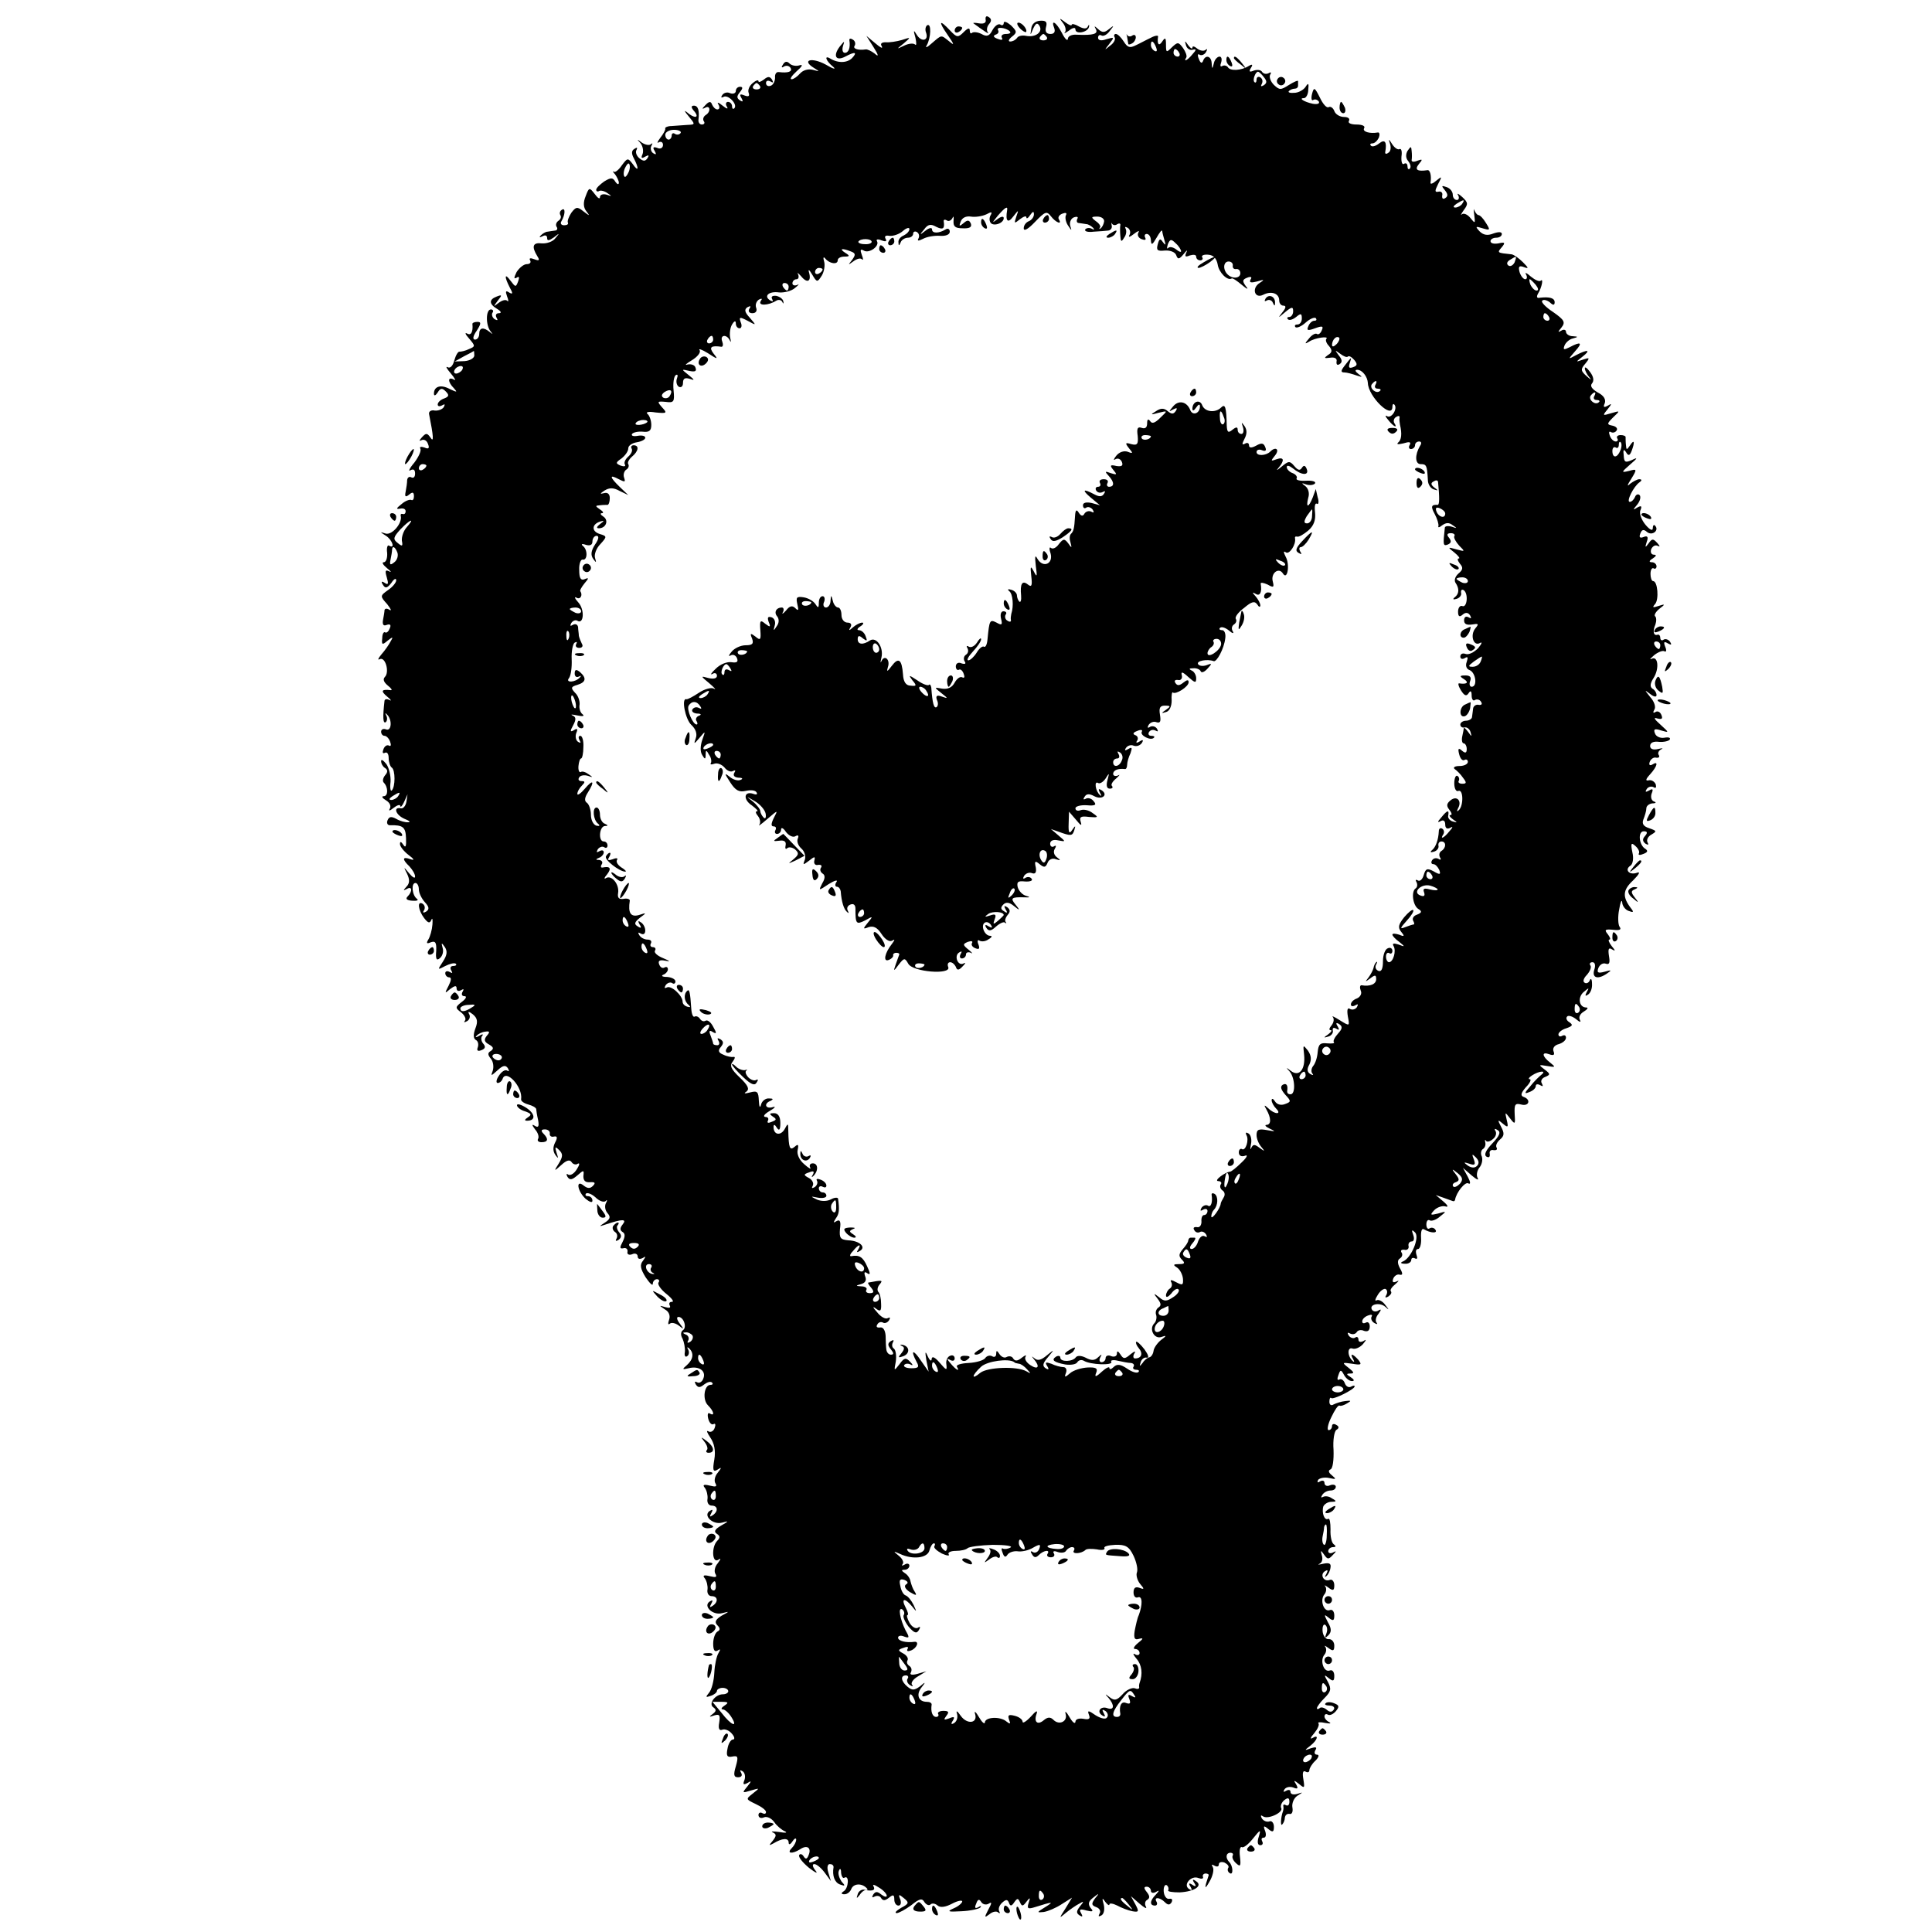 <?xml version="1.0" standalone="no"?>
<!DOCTYPE svg PUBLIC "-//W3C//DTD SVG 20010904//EN"
 "http://www.w3.org/TR/2001/REC-SVG-20010904/DTD/svg10.dtd">
<svg version="1.0" xmlns="http://www.w3.org/2000/svg"
 width="512pt" height="512pt" viewBox="0 0 512 512"
 preserveAspectRatio="xMidYMid meet">
<g transform="translate(0,512) scale(0.1,-0.1)"
fill="#000000" stroke="none">
<path d="M2612 5068 c2 -8 -4 -12 -17 -10 -11 2 -18 2 -15 0 27 -20 44 -31 38
-24 -4 5 -3 15 3 22 7 8 7 14 -1 19 -6 4 -9 1 -8 -7z"/>
<path d="M2660 5059 c0 -5 -4 -8 -9 -4 -6 3 -15 -4 -21 -15 -8 -16 -15 -18
-29 -10 -10 5 -21 6 -25 3 -3 -3 -6 -1 -6 6 0 8 -5 7 -16 -4 -15 -15 -18 -15
-36 4 -29 31 -32 25 -7 -11 18 -26 19 -30 5 -18 -23 18 -19 19 -47 -5 -12 -11
-18 -13 -13 -5 11 19 13 60 1 53 -4 -3 -6 -11 -3 -19 8 -21 -11 -27 -24 -7 -9
15 -10 14 -4 -7 3 -14 3 -22 -1 -18 -4 4 -17 3 -29 -3 -21 -10 -21 -10 -1 6
20 17 19 17 -5 9 -14 -4 -33 -7 -43 -6 -11 0 -15 -4 -10 -11 3 -7 -4 -3 -17 8
l-24 20 19 -30 c14 -22 14 -27 3 -17 -9 7 -20 12 -24 11 -20 -3 -35 2 -29 10
3 5 1 13 -5 16 -6 4 -10 3 -9 -2 3 -19 -2 -33 -12 -33 -6 0 -8 8 -5 18 5 15 4
14 -9 -2 -18 -24 -10 -39 15 -26 26 14 33 12 18 -4 -13 -13 -37 -14 -58 -1
-17 10 -11 -7 8 -22 9 -8 0 -6 -20 6 -37 20 -65 12 -31 -9 16 -10 16 -10 -3
-5 -13 3 -26 -1 -34 -10 -7 -8 -17 -15 -22 -15 -6 0 0 9 13 21 15 13 18 19 8
16 -9 -3 -21 -1 -27 5 -6 6 -12 6 -17 -3 -5 -7 -4 -10 3 -5 6 3 13 2 17 -4 6
-10 -7 -14 -31 -11 -7 1 -11 -6 -10 -15 0 -9 -5 -19 -11 -21 -7 -3 -13 0 -13
7 0 6 5 8 12 4 7 -4 8 -3 4 5 -6 9 -11 9 -22 0 -8 -6 -14 -8 -14 -4 0 4 -7 2
-15 -5 -9 -7 -14 -19 -11 -26 3 -9 0 -11 -11 -7 -12 5 -14 3 -8 -7 5 -9 4 -11
-4 -6 -9 6 -9 11 0 22 8 10 8 14 0 14 -6 0 -11 -5 -11 -11 0 -6 -7 -9 -15 -6
-8 4 -17 1 -21 -5 -4 -6 -3 -8 3 -5 12 8 39 -20 29 -30 -3 -3 -6 -1 -6 5 0 7
-5 12 -11 12 -5 0 -7 -6 -3 -12 5 -8 0 -7 -11 2 -11 9 -16 10 -11 3 4 -7 3
-13 -3 -13 -5 0 -11 6 -14 13 -3 9 -8 9 -18 -2 -9 -9 -9 -11 -1 -7 14 9 17
-10 2 -19 -6 -4 -8 -11 -5 -16 4 -5 1 -9 -5 -9 -6 0 -10 6 -9 13 3 24 -1 37
-12 37 -8 0 -8 -5 1 -15 15 -18 0 -20 -20 -2 -8 6 -6 2 4 -10 19 -23 19 -23
-2 -24 -12 -1 -31 -2 -42 -3 -11 0 -19 -4 -17 -7 1 -3 -5 -14 -13 -24 -8 -11
-10 -16 -4 -12 6 3 11 0 11 -7 0 -8 -7 -12 -15 -8 -11 4 -13 1 -7 -8 5 -9 4
-11 -4 -6 -6 4 -8 13 -5 19 4 7 4 9 -1 5 -4 -4 -15 -2 -24 4 -13 10 -14 10 -4
-1 6 -7 9 -20 6 -29 -5 -11 -3 -13 7 -7 9 5 11 4 6 -4 -6 -9 -11 -9 -22 0 -7
6 -11 16 -7 22 3 6 1 7 -5 3 -9 -5 -9 -13 -2 -26 14 -27 12 -37 -3 -15 -13 17
-14 17 -29 -3 -8 -12 -18 -20 -21 -17 -4 3 -3 -1 3 -7 5 -7 10 -17 10 -22 0
-6 -4 -5 -9 2 -7 12 -12 12 -30 1 -11 -8 -21 -17 -21 -22 0 -4 4 -6 8 -3 4 2
14 0 22 -6 12 -8 12 -9 -2 -4 -10 3 -18 0 -18 -6 0 -7 -6 -3 -14 8 -14 18 -15
18 -24 -6 -7 -17 -6 -30 2 -40 10 -13 9 -13 -8 0 -16 13 -20 12 -32 -4 -7 -11
-11 -22 -9 -26 2 -4 -2 -7 -10 -7 -8 0 -11 5 -7 11 10 17 11 37 1 30 -5 -3 -7
-9 -4 -14 3 -5 1 -11 -5 -15 -6 -4 -8 -11 -5 -16 4 -5 1 -10 -4 -10 -6 -1 -15
-2 -20 -3 -5 0 -13 -5 -18 -10 -5 -5 -3 -6 5 -2 7 4 12 2 12 -5 0 -8 5 -7 18
2 15 12 16 12 4 -2 -6 -9 -23 -15 -36 -14 -24 3 -28 -8 -12 -34 7 -11 5 -13
-8 -8 -10 4 -15 3 -11 -3 3 -6 -1 -10 -9 -10 -8 0 -20 -10 -27 -21 -7 -15 -8
-19 0 -15 7 5 8 1 4 -10 -6 -16 -7 -15 -20 2 -16 22 -17 11 -2 -18 9 -16 8
-19 -2 -13 -9 6 -10 3 -5 -11 4 -10 4 -15 0 -11 -4 4 -14 1 -23 -6 -14 -11
-14 -10 -2 6 12 15 12 17 -3 11 -21 -8 -20 -20 2 -33 10 -6 12 -11 4 -11 -7 0
-10 -5 -6 -12 4 -7 3 -8 -5 -4 -6 4 -9 12 -6 17 4 5 1 9 -4 9 -14 0 -14 -42
-1 -58 7 -9 7 -9 -2 -2 -17 14 -28 12 -28 -5 0 -8 -5 -15 -11 -15 -7 0 -6 9 4
23 12 19 13 24 2 24 -8 0 -14 -3 -13 -6 2 -21 -4 -31 -14 -25 -7 4 -5 -2 5
-13 17 -20 17 -21 0 -28 -10 -5 -21 -7 -25 -7 -4 1 -10 -9 -14 -23 -4 -15 -11
-22 -18 -18 -6 3 -2 -4 9 -17 11 -13 14 -20 8 -16 -17 9 -17 -6 0 -23 10 -11
8 -11 -11 -2 -24 13 -42 7 -42 -12 0 -7 4 -6 10 3 7 12 12 12 21 3 10 -10 9
-14 -4 -19 -9 -3 -17 -10 -17 -16 0 -5 5 -6 12 -2 7 4 8 3 4 -5 -4 -6 -15 -10
-24 -9 -9 2 -16 -2 -15 -9 12 -60 13 -77 4 -63 -9 13 -12 13 -23 1 -7 -8 -8
-11 -2 -8 7 4 15 0 18 -9 5 -12 2 -15 -9 -10 -9 3 -14 2 -11 -3 3 -5 -4 -21
-16 -37 -13 -15 -17 -25 -10 -20 8 4 12 1 12 -9 0 -9 -4 -13 -10 -10 -5 3 -10
0 -11 -7 0 -7 -2 -21 -4 -31 -3 -14 0 -15 9 -8 9 8 13 7 13 -4 0 -8 -3 -12 -7
-10 -4 2 -16 -2 -26 -11 -14 -11 -15 -14 -4 -12 9 2 15 -1 15 -7 0 -5 -3 -9
-8 -7 -4 1 -6 -1 -5 -5 5 -19 -23 -52 -40 -47 -16 5 -16 5 1 -6 17 -11 25 -36
8 -26 -4 3 -7 -6 -5 -19 1 -14 -3 -25 -9 -25 -6 0 -2 -7 9 -16 10 -8 13 -12 5
-8 -10 5 -11 1 -6 -16 5 -17 4 -21 -5 -15 -9 6 -11 4 -5 -5 6 -10 11 -9 22 5
7 11 13 14 13 7 0 -6 -10 -18 -22 -26 -21 -15 -21 -16 -2 -37 10 -13 13 -19 6
-15 -6 4 -12 4 -13 -1 0 -4 -2 -16 -4 -26 -2 -12 1 -17 10 -13 9 3 12 0 8 -9
-3 -8 -8 -13 -12 -11 -4 3 -8 -4 -8 -15 -2 -18 0 -19 14 -7 14 11 16 11 8 -2
-4 -8 -15 -24 -24 -34 -9 -11 -11 -16 -5 -13 15 8 27 -34 14 -47 -6 -6 -3 -14
8 -23 9 -7 13 -13 7 -12 -24 3 -27 -2 -9 -17 10 -8 13 -13 6 -9 -6 3 -12 3
-13 -2 -5 -44 -4 -61 3 -57 4 3 5 11 2 17 -4 7 -3 9 1 4 15 -13 13 -46 -2 -40
-7 3 -13 0 -13 -6 0 -6 4 -11 9 -11 5 0 12 -7 15 -16 3 -8 2 -13 -3 -10 -5 3
-12 -1 -15 -10 -3 -8 -2 -12 4 -9 6 3 10 -3 10 -14 0 -11 4 -22 8 -25 10 -6
10 -52 0 -61 -3 -3 -5 7 -3 23 1 16 -4 37 -11 47 -8 10 -14 14 -14 8 0 -7 5
-15 10 -18 8 -5 8 -11 1 -19 -6 -7 -8 -16 -4 -20 12 -12 12 -36 0 -36 -7 0 -4
-5 6 -11 10 -6 14 -15 10 -22 -4 -7 0 -6 10 2 9 7 17 10 18 5 0 -5 5 0 10 11
l9 20 -3 -20 c-2 -11 -9 -19 -15 -17 -21 4 -13 -18 10 -28 13 -5 17 -9 10 -9
-7 -1 -22 3 -32 9 -13 7 -19 6 -23 -4 -3 -7 0 -13 6 -13 35 1 42 -5 43 -34 1
-22 -1 -27 -7 -18 -6 9 -9 10 -9 2 0 -6 10 -19 23 -29 15 -11 16 -15 5 -11
-22 8 -23 0 -3 -19 8 -9 15 -20 15 -27 0 -6 -7 -2 -16 9 -15 18 -15 18 -5 -2
7 -15 7 -25 -2 -34 -9 -10 -9 -11 1 -6 14 9 16 -6 2 -20 -6 -6 -2 -10 12 -11
13 -1 18 1 13 5 -13 9 -16 42 -4 42 5 0 9 -8 9 -17 0 -9 7 -24 16 -34 12 -13
12 -19 3 -25 -7 -4 -10 -3 -5 4 3 6 2 13 -4 17 -15 9 -12 -17 4 -38 10 -13 15
-15 19 -5 3 7 4 2 3 -12 -1 -14 -6 -32 -11 -40 -6 -10 -4 -12 7 -7 12 4 15 -1
14 -23 -2 -22 1 -27 10 -19 7 6 10 18 7 27 -4 14 -3 15 6 2 7 -11 6 -21 -5
-38 -15 -23 -15 -23 6 -12 12 6 24 9 28 6 3 -3 0 -6 -7 -6 -7 0 -9 -5 -5 -12
4 -7 3 -8 -4 -4 -7 4 -12 2 -12 -3 0 -6 5 -11 10 -11 7 0 6 -8 -1 -22 -11 -21
-11 -22 4 -9 12 9 17 10 17 2 0 -7 5 -9 12 -5 7 4 8 3 4 -4 -4 -7 -2 -12 5
-12 7 0 4 -7 -7 -15 -18 -14 -18 -16 -2 -28 10 -8 14 -18 10 -22 -4 -5 -1 -5
6 -1 7 4 9 13 5 19 -4 7 0 7 10 -1 12 -10 14 -19 7 -37 -6 -16 -6 -27 1 -31 6
-3 8 -12 5 -20 -3 -8 0 -11 10 -7 10 4 12 9 4 18 -5 6 -6 16 -2 20 4 5 0 5 -8
0 -8 -5 -12 -4 -7 0 4 5 14 10 23 11 12 2 13 -1 4 -11 -8 -10 -7 -16 6 -23 12
-7 13 -11 5 -17 -9 -5 -9 -10 0 -21 6 -7 8 -21 5 -31 -6 -16 -5 -15 13 1 14
13 21 14 27 5 4 -7 3 -10 -2 -6 -6 3 -15 -3 -22 -14 -7 -10 -8 -19 -3 -19 5 0
11 5 13 11 9 27 54 -22 49 -54 -1 -5 8 -11 19 -14 11 -3 20 -8 21 -12 0 -3 2
-16 5 -29 3 -17 1 -21 -8 -16 -9 6 -9 3 0 -9 8 -9 11 -20 8 -25 -3 -5 1 -9 9
-9 18 0 19 9 5 23 -7 7 -6 11 4 11 8 0 14 -5 13 -11 -1 -6 4 -10 11 -8 9 2 10
-3 3 -16 -6 -12 -6 -23 1 -33 8 -11 8 -9 3 6 -5 16 -4 18 7 7 10 -10 10 -17
-1 -35 -14 -22 -13 -22 7 -4 13 12 22 15 27 7 3 -5 11 -8 16 -4 6 3 5 -3 -2
-14 -7 -12 -17 -18 -23 -15 -5 4 -6 1 -2 -6 6 -9 12 -8 26 4 17 15 18 15 16
-2 0 -12 5 -17 18 -16 13 1 15 -2 7 -10 -7 -7 -14 -7 -24 1 -22 18 -17 -15 5
-35 11 -9 18 -11 18 -5 0 7 -5 12 -12 12 -6 0 -8 3 -5 7 4 3 15 -1 25 -10 10
-10 22 -14 27 -10 4 5 5 2 1 -5 -4 -7 -3 -19 4 -27 9 -10 7 -16 -7 -25 -17
-11 -16 -11 2 -5 45 15 57 15 45 0 -7 -9 -8 -15 0 -20 7 -4 7 -12 0 -26 -8
-15 -8 -19 2 -17 7 2 12 -2 11 -9 -2 -7 4 -10 12 -7 8 4 15 1 15 -6 0 -6 5 -8
13 -4 9 6 9 4 1 -7 -9 -11 -7 -21 7 -44 11 -16 19 -24 19 -17 0 6 5 12 11 12
5 0 8 -4 4 -9 -3 -5 7 -19 21 -30 15 -12 21 -21 15 -21 -7 0 -9 -4 -6 -10 3
-6 -1 -7 -12 -4 -17 5 -17 5 -1 -6 11 -6 15 -17 11 -28 -3 -9 -3 -14 2 -10 4
4 15 2 24 -5 14 -11 14 -10 2 6 -7 9 -9 17 -3 17 14 0 23 -28 12 -35 -6 -4 -7
-13 -1 -23 4 -9 7 -25 6 -35 -2 -9 1 -15 6 -11 5 3 6 11 3 17 -4 7 -3 8 2 4
14 -13 11 -30 -6 -45 -13 -11 -12 -12 5 -8 27 7 47 -7 39 -27 -3 -9 -11 -14
-17 -10 -6 3 -7 1 -3 -6 6 -9 11 -9 22 0 8 6 17 9 21 5 3 -3 2 -6 -4 -6 -17 0
-22 -39 -7 -54 16 -16 19 -30 5 -22 -5 4 -7 -3 -4 -14 3 -11 9 -17 14 -14 5 3
6 -2 3 -10 -3 -9 -11 -13 -17 -9 -6 3 -3 -4 5 -16 11 -16 15 -35 11 -59 -5
-28 -3 -34 8 -27 12 8 12 6 1 -8 -8 -9 -10 -22 -6 -28 5 -9 1 -10 -15 -6 -16
4 -20 2 -13 -6 5 -7 8 -20 7 -29 -2 -10 3 -18 11 -18 17 0 18 -16 2 -26 -7 -5
-8 -3 -3 6 5 9 4 11 -4 6 -19 -12 8 -38 33 -31 18 5 18 4 -3 -8 -17 -10 -20
-16 -11 -22 8 -5 9 -10 1 -18 -16 -16 -14 -60 2 -51 8 6 8 3 -1 -9 -8 -9 -10
-22 -6 -28 5 -9 1 -10 -15 -6 -16 4 -20 2 -13 -6 5 -7 8 -20 7 -29 -2 -10 3
-18 11 -18 17 0 18 -16 2 -26 -7 -5 -8 -3 -3 6 5 9 4 11 -4 6 -19 -12 8 -38
33 -31 20 5 20 5 -2 -7 -16 -10 -19 -17 -11 -25 8 -8 8 -13 0 -17 -6 -4 -11
-18 -11 -32 0 -17 4 -23 12 -18 7 5 8 3 2 -7 -5 -8 -10 -31 -11 -52 -1 -21 -7
-45 -14 -53 -10 -12 -9 -13 5 -8 9 3 16 9 16 13 0 4 7 8 15 8 8 0 15 -4 15 -9
0 -4 -6 -8 -14 -8 -21 0 -40 -26 -25 -35 8 -6 7 -10 -2 -17 -11 -8 -10 -9 4
-4 14 4 16 1 13 -19 -3 -16 0 -22 8 -19 7 3 19 -2 26 -11 7 -8 8 -15 2 -15 -5
0 -12 -11 -14 -24 -4 -19 -1 -24 13 -21 15 3 16 -1 9 -26 -7 -23 -5 -29 6 -29
9 0 12 5 8 12 -4 7 -3 8 4 4 6 -4 8 -14 5 -23 -5 -12 -3 -14 8 -8 11 7 11 5
-1 -10 -14 -17 -13 -17 10 -10 24 7 24 7 5 -8 -19 -15 -19 -15 8 -28 15 -7 27
-16 27 -21 0 -5 -4 -6 -10 -3 -5 3 -10 1 -10 -5 0 -7 7 -10 15 -6 8 3 20 -3
27 -13 7 -10 20 -21 28 -24 8 -4 2 -5 -15 -2 -16 2 -24 2 -17 -1 10 -5 10 -9
0 -22 -11 -13 -11 -14 2 -7 23 14 40 15 40 2 0 -7 5 -5 10 3 5 8 10 10 10 5 0
-6 -5 -16 -12 -23 -14 -14 1 -16 22 -3 19 13 31 4 23 -15 -4 -11 -8 -12 -13
-4 -4 7 -10 8 -12 4 -3 -5 9 -20 26 -34 17 -13 25 -17 17 -7 -8 10 -9 17 -3
17 6 0 18 -10 27 -22 l17 -23 -7 23 c-4 13 -2 22 4 22 6 0 10 -3 10 -8 -4 -23
3 -41 17 -46 14 -5 15 -4 4 8 -6 9 -10 21 -7 28 3 8 6 6 6 -5 1 -10 5 -16 9
-13 13 8 11 -28 -2 -36 -8 -5 -7 -8 2 -8 7 0 15 6 18 14 6 15 28 16 41 2 4 -4
2 -6 -6 -4 -7 2 -16 -4 -18 -12 -4 -12 -3 -12 5 -2 5 8 12 13 16 13 20 -3 26
0 21 10 -4 6 2 5 14 -3 12 -7 21 -17 21 -22 0 -4 -6 -3 -14 3 -11 9 -16 9 -22
0 -4 -7 -3 -9 4 -5 6 3 14 2 17 -4 5 -8 11 -7 21 1 11 9 14 8 14 -5 0 -9 5
-16 11 -16 6 0 8 7 5 16 -6 14 -4 15 9 4 15 -12 14 -15 -7 -26 -13 -8 -18 -13
-12 -14 6 0 24 10 39 21 22 18 29 19 35 8 5 -7 12 -10 16 -6 4 4 12 3 19 -3 7
-6 21 -4 38 5 15 8 27 10 27 6 0 -4 -10 -13 -22 -18 -20 -9 -16 -10 20 -8 23
1 46 6 50 10 4 5 1 5 -5 1 -9 -5 -11 -2 -6 9 4 12 8 13 13 5 4 -7 13 -9 20 -5
9 6 9 2 -1 -16 -11 -21 -10 -22 3 -12 8 7 19 9 23 5 5 -4 6 -2 3 3 -3 6 0 15
7 22 11 10 15 10 19 0 3 -9 7 -9 14 2 8 11 10 11 15 0 5 -12 8 -11 17 1 10 13
11 12 6 -3 -5 -15 -2 -17 17 -11 48 15 51 15 27 0 -23 -14 -23 -15 -4 -13 12
2 33 11 48 21 l27 17 -17 -28 c-18 -28 -18 -28 1 -12 11 9 27 20 35 24 13 8
13 6 2 -7 -10 -13 -10 -18 -1 -24 8 -5 9 -3 4 6 -6 10 -3 12 14 7 17 -4 20 -3
11 7 -7 10 -6 17 7 27 16 13 17 12 5 -2 -10 -14 -10 -18 3 -23 9 -3 13 -11 9
-17 -4 -8 -3 -9 5 -5 7 4 9 17 6 29 -5 17 -4 19 4 7 6 -8 11 -11 11 -7 0 4 9
3 21 -3 11 -6 29 -13 40 -15 17 -3 18 -1 8 18 l-12 22 23 -20 c13 -11 20 -15
17 -8 -4 6 -3 15 3 18 8 5 7 11 -1 21 -8 10 -8 14 0 14 6 0 11 -5 11 -11 0 -5
6 -7 13 -3 10 6 10 4 0 -7 -16 -16 -17 -29 -2 -29 5 0 7 5 4 10 -8 13 8 13 22
-1 8 -8 13 -8 18 0 3 7 1 10 -6 9 -7 -2 -14 7 -15 19 -1 12 3 20 8 17 4 -3 6
-9 4 -13 -3 -4 11 -6 30 -6 40 2 63 18 43 30 -8 6 -10 4 -4 -5 6 -9 4 -11 -5
-5 -9 6 -11 4 -5 -5 5 -9 4 -11 -4 -6 -17 11 6 37 25 29 8 -3 14 -2 12 3 -2 5
2 9 7 9 5 0 9 -2 8 -5 -12 -35 -11 -40 2 -17 9 15 13 33 9 39 -4 7 -3 8 4 4 7
-4 12 -3 12 3 0 6 7 8 15 5 8 -4 13 -10 10 -14 -3 -5 -1 -11 4 -14 10 -7 9 20
-2 30 -10 11 -8 24 4 24 5 0 8 -3 6 -7 -3 -5 1 -14 9 -21 11 -10 13 -8 10 18
-2 16 0 27 5 25 4 -3 17 7 29 22 20 25 22 26 16 6 -5 -15 -3 -23 4 -23 6 0 8
5 5 10 -3 6 -2 10 4 10 6 0 7 8 4 17 -6 15 -4 16 8 6 12 -10 15 -8 15 6 0 10
-6 17 -12 14 -7 -2 -15 1 -20 8 -4 8 -3 10 4 5 14 -8 55 12 47 23 -2 5 1 14 8
20 10 8 14 7 14 -4 0 -8 -4 -12 -9 -9 -5 3 -8 2 -7 -3 1 -4 0 -10 -1 -13 -6
-16 -7 -41 -2 -35 4 4 7 12 7 18 1 7 6 11 12 10 7 -2 10 6 8 17 -2 11 4 25 13
31 16 10 16 10 0 5 -10 -3 -18 -1 -18 5 0 6 -5 7 -12 3 -7 -4 -8 -3 -4 4 4 6
14 8 23 5 12 -5 14 -3 8 8 -8 12 -6 12 8 1 14 -12 15 -11 11 13 -3 17 -1 24 6
20 5 -3 10 -2 10 4 0 5 7 17 16 25 9 9 11 16 4 16 -6 0 -8 5 -4 12 5 8 1 9
-12 5 -18 -7 -18 -6 -1 7 19 15 23 31 5 20 -7 -4 -5 2 5 13 9 11 14 22 11 26
-3 3 5 4 18 1 12 -2 17 -2 11 2 -7 3 -13 10 -13 15 0 6 4 8 9 5 5 -3 14 1 21
9 10 12 9 16 -4 21 -9 4 -20 4 -23 0 -4 -3 1 -6 11 -6 9 0 14 -5 11 -10 -5 -8
-11 -8 -19 -1 -7 6 -16 8 -19 4 -4 -3 -7 -3 -7 0 0 4 9 16 20 27 17 17 19 24
9 43 -11 19 -10 20 2 10 12 -10 15 -8 15 6 0 10 -5 17 -12 14 -16 -6 -27 27
-14 42 5 6 6 16 2 21 -4 4 0 3 8 -3 13 -10 16 -8 16 6 0 10 -7 18 -15 17 -7
-1 -15 9 -16 21 -1 12 2 20 7 17 5 -4 7 -13 3 -23 -5 -12 -3 -13 5 -5 9 9 9
18 -1 35 -11 21 -10 22 2 12 12 -10 15 -8 15 6 0 10 -5 17 -12 14 -16 -6 -27
27 -14 42 5 6 6 16 2 21 -4 4 0 3 8 -3 13 -10 16 -8 16 6 0 10 -6 17 -12 14
-16 -6 -27 14 -13 23 8 5 9 3 4 -7 -5 -8 -4 -10 0 -6 5 4 10 14 11 23 2 11 -4
13 -19 10 -12 -3 -17 -3 -10 0 7 3 9 13 6 22 -4 14 -3 15 6 2 9 -13 12 -13 23
-1 10 10 10 12 1 7 -7 -4 -13 -2 -13 3 0 6 6 11 13 11 8 0 8 3 1 8 -5 4 -9 21
-8 39 0 18 -2 30 -6 28 -10 -6 -18 16 -13 33 3 6 12 12 21 12 14 0 15 2 2 9
-8 6 -18 7 -24 4 -5 -3 -6 -1 -2 5 4 7 14 12 22 12 8 0 14 4 14 10 0 5 -7 7
-15 4 -8 -4 -15 -1 -15 6 0 6 -5 8 -12 4 -6 -4 -8 -3 -5 4 4 5 17 8 30 5 18
-4 19 -3 7 7 -9 7 -11 13 -4 16 6 2 9 25 8 52 -2 25 2 50 8 53 7 4 7 9 -1 13
-6 4 -11 2 -11 -3 0 -6 -4 -11 -9 -11 -5 0 -2 16 7 34 9 19 18 33 22 31 3 -2
12 1 20 6 12 7 11 8 -5 6 -11 -1 -25 -6 -31 -9 -6 -4 -11 -1 -11 7 0 8 2 13 5
10 5 -5 62 23 62 31 0 3 -5 2 -10 -1 -6 -3 -13 1 -16 9 -3 9 -10 13 -15 10 -5
-3 -6 2 -2 12 5 15 7 15 15 0 5 -9 14 -16 21 -16 7 0 6 4 -3 10 -13 8 -13 10
-1 10 11 0 9 4 -5 15 -18 14 -18 15 9 11 24 -4 27 -3 17 10 -15 17 -24 19 -14
2 4 -7 3 -9 -1 -5 -15 13 -15 39 0 33 7 -2 19 3 27 12 9 11 10 14 1 8 -8 -4
-13 -2 -13 4 0 6 -4 9 -9 5 -5 -3 -13 0 -17 6 -4 7 -3 9 4 5 6 -3 13 -2 17 3
3 6 12 8 20 4 10 -3 15 1 15 12 0 9 -5 13 -10 10 -6 -3 -10 -2 -10 3 0 6 7 13
16 16 8 3 12 2 9 -3 -3 -5 0 -13 7 -17 7 -4 10 -4 6 1 -4 4 -2 15 5 23 8 11 8
14 0 9 -6 -4 -14 -3 -17 2 -9 14 20 21 35 8 11 -10 11 -9 0 5 -7 10 -18 15
-23 12 -5 -3 -4 3 3 14 7 12 17 18 21 16 5 -3 5 -10 2 -16 -5 -7 -2 -8 5 -4 7
5 10 10 7 14 -3 3 2 11 12 19 9 8 11 11 3 7 -9 -4 -12 -2 -9 7 3 8 11 13 17
11 9 -2 9 3 1 17 -7 13 -7 22 0 26 6 4 8 11 4 16 -3 5 0 8 8 7 7 -2 12 3 11 9
-2 7 2 13 8 13 6 0 8 7 4 18 -5 13 -3 14 5 6 13 -13 -10 -68 -32 -77 -8 -3 -6
-6 5 -6 9 -1 17 4 17 10 0 5 4 7 10 4 6 -3 7 1 4 9 -3 9 -2 16 4 16 5 0 9 13
8 29 -1 19 2 27 8 23 17 -10 37 -11 30 -1 -3 5 -10 7 -15 4 -5 -4 -9 1 -9 10
0 9 4 14 9 11 4 -3 17 1 27 10 18 14 18 15 -5 8 -21 -5 -22 -4 -10 9 8 8 21
12 29 10 9 -3 8 2 -5 13 l-20 17 20 -7 c11 -4 22 -8 25 -9 3 -1 5 0 6 3 3 20
27 49 35 44 7 -4 6 4 -1 17 l-13 24 23 -20 c13 -11 20 -14 16 -7 -4 7 -2 19 4
27 7 8 10 21 7 30 -4 8 -2 17 3 20 5 3 8 11 6 18 -1 7 -1 8 2 4 2 -4 10 -3 18
4 8 6 11 16 7 22 -4 6 -1 7 6 2 9 -5 5 -15 -14 -35 -17 -18 -23 -30 -16 -35 7
-4 10 -1 9 7 -2 7 3 12 10 10 8 -1 11 2 8 7 -3 5 1 14 9 21 12 10 12 17 3 34
-10 19 -9 20 5 8 13 -11 15 -10 10 10 -5 22 -5 22 9 4 13 -17 14 -16 12 12 -1
25 1 29 17 25 21 -6 27 13 7 20 -9 3 -8 10 6 26 11 11 15 21 10 21 -5 0 -2 5
6 10 18 12 40 14 25 2 -5 -4 -19 -17 -29 -30 -17 -19 -17 -22 -3 -16 9 3 17
10 17 16 0 5 5 6 12 2 7 -4 8 -3 4 5 -4 6 0 14 9 17 14 6 14 8 -2 20 -16 12
-16 13 7 9 23 -4 23 -3 8 9 -22 17 -23 30 -2 22 11 -4 15 -2 11 8 -3 8 2 16
14 19 10 3 19 10 19 17 0 6 -4 8 -10 5 -5 -3 -10 -2 -10 4 0 5 10 13 21 16 17
6 18 9 8 16 -7 4 -10 11 -6 15 3 4 14 1 24 -7 9 -8 14 -9 10 -2 -4 7 0 16 10
22 10 6 13 11 7 11 -20 0 -24 28 -6 42 13 11 14 11 7 -1 -5 -10 -4 -12 3 -7 7
4 12 17 11 29 0 12 -3 16 -6 9 -2 -6 -9 -10 -14 -6 -5 3 -2 12 6 20 8 9 13 20
10 25 -4 5 -1 9 5 9 7 0 9 -8 5 -20 -7 -22 10 -27 35 -9 12 8 10 9 -7 4 -18
-5 -22 -3 -17 10 4 9 12 14 20 11 9 -3 11 3 8 20 -3 19 -1 24 8 18 10 -6 9 -3
-1 9 -7 9 -10 17 -6 17 4 0 2 6 -4 14 -10 12 -8 14 14 12 17 -2 23 0 17 8 -4
6 -5 27 -1 46 3 19 7 28 8 19 0 -9 8 -20 17 -23 13 -5 14 -3 7 6 -24 31 -23
49 5 75 16 16 20 24 10 20 -20 -7 -34 8 -17 19 6 4 9 19 5 35 -5 25 -3 27 8
17 8 -7 12 -16 9 -20 -2 -4 3 -5 12 -1 11 4 13 8 6 13 -18 10 -21 47 -5 47 10
0 11 -4 3 -13 -7 -8 -6 -14 2 -20 7 -4 9 -3 5 4 -3 6 1 15 10 20 15 9 15 10
-5 17 -16 5 -20 12 -16 23 4 10 8 23 8 30 0 6 7 12 16 13 10 0 11 3 4 5 -7 3
-9 12 -6 21 5 12 3 14 -7 8 -9 -5 -11 -4 -6 4 4 6 12 8 18 5 6 -4 8 -1 6 7 -3
8 -12 13 -19 11 -9 -2 -8 3 4 16 19 21 23 37 6 26 -7 -4 -10 -1 -7 7 3 8 11
13 17 11 7 -1 10 2 7 7 -4 5 0 12 6 15 7 3 4 4 -8 1 -13 -3 -21 0 -21 8 0 9 9
13 24 11 12 -1 25 2 28 6 3 5 -3 7 -14 5 -11 -2 -22 3 -25 11 -5 12 -1 14 17
8 21 -6 21 -6 -3 16 -16 14 -19 20 -8 16 12 -3 15 -1 11 9 -3 8 -10 12 -16 8
-6 -4 -7 -1 -3 6 5 7 0 22 -11 34 -15 19 -16 20 0 8 10 -8 17 -9 17 -3 0 6 -5
14 -11 17 -7 5 -6 14 3 28 16 25 12 60 -5 51 -7 -3 -3 1 7 10 10 8 23 13 27
10 5 -3 6 3 2 12 -5 13 -3 15 7 9 9 -5 11 -4 6 4 -4 6 -12 9 -17 6 -5 -4 -9
-1 -9 4 0 6 -3 10 -7 9 -11 -4 -14 9 -6 27 3 9 3 19 -1 22 -3 3 2 12 12 20 16
12 15 13 -3 7 -15 -5 -17 -4 -9 5 11 12 7 61 -5 61 -4 0 -7 9 -7 19 0 11 4 17
8 15 4 -3 8 0 8 5 0 6 -6 11 -12 11 -9 0 -8 4 2 10 9 6 11 10 3 10 -7 0 -10 7
-7 15 4 8 11 12 18 8 6 -3 5 0 -2 8 -11 12 -14 12 -23 -1 -9 -12 -10 -12 -5 4
5 13 2 17 -8 13 -10 -4 -13 -1 -9 9 4 11 9 12 18 4 14 -11 33 5 21 17 -3 4 -6
0 -6 -7 0 -8 -8 -4 -19 9 -11 13 -17 30 -14 38 5 12 3 14 -8 8 -12 -8 -12 -6
0 8 8 10 10 21 6 25 -4 4 -10 1 -12 -5 -3 -7 -9 -13 -14 -13 -10 0 10 41 26
52 7 5 6 8 -1 8 -5 0 -16 -6 -24 -12 -9 -9 -8 -4 3 13 16 26 15 27 -6 21 -21
-5 -21 -4 3 17 20 17 21 20 5 12 -18 -8 -21 -6 -22 12 -2 15 0 18 6 9 6 -11
10 -10 15 3 9 24 7 32 -4 15 -9 -13 -10 -13 -11 0 -1 8 -1 18 -1 21 1 3 -5 6
-13 6 -8 0 -12 -4 -9 -9 3 -4 1 -8 -4 -8 -6 0 -13 7 -16 16 -3 8 -2 12 3 9 5
-3 12 -1 15 4 4 5 -1 11 -11 13 -15 3 -15 5 2 22 19 18 19 18 -5 11 -23 -7
-24 -7 -10 10 12 15 12 17 1 10 -11 -6 -13 -4 -8 7 3 10 -3 20 -19 28 -15 9
-21 17 -15 24 6 7 4 18 -5 30 -8 11 -14 15 -14 10 0 -6 6 -17 12 -24 7 -8 4
-7 -6 2 -17 15 -18 19 -5 34 13 16 12 17 -6 11 -20 -7 -20 -7 -1 8 23 18 14
20 -17 4 -22 -12 -22 -12 -3 10 21 23 16 27 -14 11 -16 -8 -18 -7 -14 4 3 8
13 17 22 19 15 4 15 5 0 6 -10 0 -18 6 -18 12 0 5 -6 7 -12 3 -10 -6 -10 -4 0
8 11 14 8 20 -22 41 -20 13 -33 27 -29 30 3 4 12 2 20 -4 9 -9 13 -8 13 0 0
11 -13 15 -39 12 -8 -2 -10 2 -5 11 10 16 15 42 7 34 -4 -3 -15 2 -26 11 -11
10 -17 12 -13 6 4 -7 3 -13 -2 -13 -5 0 -12 9 -15 19 -4 15 -1 18 12 13 13 -5
12 -2 -3 13 -11 11 -24 20 -30 21 -39 4 -39 4 -26 19 10 12 8 14 -9 10 -12 -2
-21 0 -21 6 0 5 7 9 15 9 8 0 15 4 15 10 0 6 -9 6 -23 1 -15 -6 -26 -4 -36 6
-12 13 -11 14 8 8 20 -6 21 -5 9 14 -7 12 -16 21 -20 21 -3 0 -8 6 -11 13 -2
6 -2 1 0 -13 3 -23 2 -23 -10 -8 -8 10 -18 14 -23 10 -4 -4 -2 1 5 11 12 16
12 20 -4 35 -10 9 -15 11 -11 5 4 -7 2 -13 -3 -13 -6 0 -11 6 -11 14 0 8 -7
17 -16 20 -14 5 -15 4 -5 -8 8 -10 9 -16 1 -21 -6 -4 -9 -1 -8 7 2 7 -3 12
-10 10 -10 -2 -10 2 -1 20 11 21 11 22 -5 9 -9 -8 -16 -10 -15 -5 3 18 -1 34
-8 33 -27 -4 -35 1 -23 16 11 13 10 14 -4 9 -9 -4 -16 -3 -15 2 1 5 1 16 0 24
-1 13 -2 13 -11 0 -5 -9 -5 -19 2 -27 6 -8 8 -16 4 -20 -3 -3 -6 -1 -6 6 0 7
-4 10 -9 7 -5 -4 -8 5 -7 19 2 13 0 22 -5 20 -4 -3 -13 3 -19 12 -10 16 -11
16 -6 1 3 -10 1 -20 -5 -23 -5 -4 -9 -3 -8 2 5 27 -1 35 -16 23 -9 -7 -18 -10
-22 -6 -3 3 -2 6 4 6 6 0 13 7 17 15 3 8 2 14 -2 14 -22 -4 -42 2 -37 11 4 6
-5 10 -20 10 -15 0 -24 4 -20 10 3 6 -3 10 -13 10 -11 0 -23 7 -26 16 -3 8
-10 13 -15 10 -5 -3 -15 8 -23 25 -14 28 -16 29 -21 10 -3 -12 -1 -19 3 -16 5
3 11 1 15 -4 3 -6 -4 -8 -16 -6 -23 5 -39 15 -23 15 5 0 11 10 11 22 2 18 0
19 -7 8 -5 -8 -19 -16 -30 -16 -11 -1 -18 1 -14 5 3 3 10 6 15 6 5 0 9 3 9 8
0 4 0 9 0 12 0 3 -11 -2 -24 -10 -22 -14 -25 -14 -40 0 -9 9 -13 21 -10 27 4
6 2 8 -4 4 -6 -3 -13 -2 -17 3 -3 6 -13 7 -22 4 -12 -5 -14 -3 -8 7 6 9 4 11
-6 5 -19 -12 -49 -14 -55 -3 -3 4 -10 6 -15 3 -5 -3 -6 1 -3 9 3 9 1 16 -4 16
-6 0 -13 -8 -15 -17 -4 -17 -5 -17 -6 0 -1 19 -17 23 -23 5 -3 -7 -7 -5 -11 6
-4 9 -3 15 2 11 5 -3 13 0 17 7 4 7 4 10 -1 6 -4 -4 -14 -3 -22 3 -7 6 -13 8
-13 3 0 -5 -5 -2 -11 6 -9 13 -10 13 -6 0 2 -8 10 -14 17 -12 11 3 11 0 0 -12
-13 -16 -25 -22 -16 -8 2 4 -2 15 -9 25 -12 16 -14 16 -29 2 -15 -15 -16 -15
-16 7 0 18 -2 20 -10 8 -9 -14 -14 -7 -11 13 1 4 -8 3 -19 -3 -11 -5 -29 -15
-40 -20 -16 -8 -22 -6 -32 10 -7 11 -16 20 -21 20 -4 0 -6 -4 -3 -9 3 -5 -2
-15 -12 -22 -16 -13 -16 -13 -2 5 14 18 13 18 -8 12 -14 -5 -22 -3 -22 4 0 6
4 9 9 6 5 -3 15 2 22 12 12 15 12 16 -2 5 -12 -10 -18 -10 -29 0 -10 9 -11 9
-6 0 7 -13 -6 -17 -51 -15 -13 1 -23 -4 -23 -11 -1 -7 -8 0 -16 16 -15 29 -30
37 -20 12 3 -9 0 -15 -10 -15 -11 0 -15 6 -12 18 4 14 0 18 -16 17 -13 -1 -22
-9 -23 -21 -3 -19 -3 -19 5 0 7 15 11 17 17 7 9 -16 -11 -31 -36 -26 -10 2
-21 0 -24 -6 -4 -5 -11 -9 -18 -9 -6 0 -4 6 5 13 14 11 13 14 -3 30 -11 9 -19
12 -19 6z m16 -22 c4 -4 0 -7 -10 -7 -9 0 -14 -4 -11 -10 4 -6 -1 -7 -11 -3
-11 4 -13 8 -6 11 7 2 10 7 7 12 -6 10 21 7 31 -3z m98 -15 c3 -5 -1 -9 -9 -9
-8 0 -12 4 -9 9 3 4 7 8 9 8 2 0 6 -4 9 -8z m290 -28 c3 -8 2 -12 -4 -9 -6 3
-10 10 -10 16 0 14 7 11 14 -7z m61 -14 c3 -5 1 -10 -4 -10 -6 0 -11 5 -11 10
0 6 2 10 4 10 3 0 8 -4 11 -10z m224 -64 c9 -11 9 -16 0 -22 -7 -4 -9 -3 -5 4
3 6 2 13 -4 17 -5 3 -10 1 -10 -6 0 -7 -3 -10 -6 -6 -5 5 3 27 10 27 2 0 9 -6
15 -14z m-1335 -24 c3 -5 -1 -9 -9 -9 -8 0 -12 4 -9 9 3 4 7 8 9 8 2 0 6 -4 9
-8z m-210 -124 c-3 -5 -10 -6 -15 -3 -5 4 -9 1 -9 -4 0 -6 -4 -11 -8 -11 -5 0
-9 6 -9 13 0 7 11 13 23 13 12 0 20 -4 18 -8z m-138 -104 c-4 -9 -9 -15 -11
-12 -3 3 -3 13 1 22 4 9 9 15 11 12 3 -3 3 -13 -1 -22z m2209 -84 c-3 -5 -12
-10 -18 -10 -7 0 -6 4 3 10 19 12 23 12 15 0z m-1206 -17 c-5 -29 2 -36 16
-17 15 19 15 19 8 -1 -6 -18 -5 -18 10 -6 9 7 17 10 17 5 0 -5 5 -2 10 6 7 10
10 11 10 2 0 -7 -6 -15 -13 -18 -8 -3 -14 -11 -14 -19 0 -9 12 -2 30 17 27 28
31 29 42 15 13 -17 31 -24 21 -8 -3 5 1 12 10 15 8 3 12 2 9 -4 -3 -5 -1 -18
5 -27 10 -15 11 -16 6 -1 -2 9 2 19 10 22 9 3 12 1 9 -4 -3 -6 -1 -11 4 -11 6
-1 15 -2 20 -3 5 0 13 -5 18 -10 4 -5 3 -6 -4 -2 -6 3 -14 2 -17 -2 -3 -5 7
-8 22 -6 15 1 32 2 39 3 7 1 11 7 9 14 -1 6 -1 9 1 4 3 -4 9 -5 14 -1 5 3 9 2
8 -3 -1 -4 -1 -17 0 -28 1 -16 3 -17 10 -5 6 8 7 18 4 24 -3 5 -1 6 6 2 6 -4
8 -13 4 -19 -4 -7 2 -5 12 3 10 8 16 10 12 4 -4 -7 0 -15 9 -18 8 -3 12 -2 9
4 -3 6 -1 10 4 10 6 0 11 -8 11 -17 1 -14 4 -12 15 7 8 14 14 22 15 18 0 -3 3
-15 6 -25 4 -13 3 -14 -4 -5 -7 11 -10 10 -14 -6 -4 -15 -1 -18 19 -16 14 1
27 -4 30 -12 4 -12 8 -12 20 3 8 10 11 12 7 4 -5 -11 -3 -13 9 -8 10 3 17 2
17 -3 0 -6 5 -10 11 -10 5 0 8 4 5 8 -3 5 4 8 16 7 14 -1 22 -10 25 -26 3 -21
26 -44 37 -37 2 2 14 -6 27 -17 14 -12 19 -13 11 -4 -10 14 -10 18 3 23 10 4
14 2 9 -5 -4 -8 1 -9 17 -5 20 6 21 5 7 -4 -22 -14 -13 -43 10 -31 22 11 42 3
42 -15 0 -8 5 -14 11 -14 8 0 7 -6 -2 -17 -13 -17 -13 -17 7 0 17 14 21 15 21
2 0 -8 -5 -15 -10 -15 -6 0 -7 -3 -4 -6 4 -4 13 -1 22 6 12 10 15 10 15 -4 0
-9 -5 -16 -12 -16 -6 0 -8 -3 -5 -7 4 -3 16 2 27 12 11 10 23 15 27 12 3 -4 2
-7 -4 -7 -6 0 -13 -7 -16 -15 -5 -11 -1 -12 18 -5 19 7 23 6 18 -5 -3 -8 -9
-13 -13 -10 -4 3 -14 -3 -21 -12 -12 -14 -12 -16 1 -8 15 10 53 15 45 7 -3 -3
0 -12 7 -19 9 -11 9 -17 -3 -24 -11 -8 -10 -9 6 -7 12 2 19 -2 17 -10 -1 -8 2
-11 8 -7 8 5 7 12 -2 23 -11 15 -11 15 3 5 9 -7 18 -11 21 -8 3 3 10 -1 17 -9
9 -11 8 -15 -3 -19 -11 -4 -13 -1 -9 11 6 18 5 17 -15 -9 -9 -12 -9 -16 1 -16
6 0 21 -4 32 -8 16 -5 17 -5 5 4 -9 7 -10 11 -3 11 13 0 27 -18 28 -35 1 -36
65 -98 65 -63 0 6 2 9 5 6 10 -10 -7 -38 -19 -31 -6 4 -5 -1 3 -10 14 -18 26
-23 16 -8 -3 5 -1 13 5 16 6 4 10 3 9 -2 -1 -4 0 -12 1 -18 6 -25 4 -41 -5
-48 -5 -5 1 -5 14 -2 16 5 21 4 17 -4 -4 -6 -2 -11 3 -11 6 0 11 5 11 10 0 6
5 10 11 10 6 0 7 -5 2 -12 -14 -24 -13 -48 2 -48 15 0 17 -3 19 -42 0 -12 8
-23 16 -25 12 -4 12 -3 1 5 -9 7 -10 12 -2 16 6 4 11 4 12 -1 4 -41 4 -61 -1
-61 -17 1 -19 -4 -8 -24 7 -13 11 -27 10 -32 -2 -5 3 -4 10 2 10 7 18 8 28 0
12 -8 12 -9 -2 -4 -10 3 -18 2 -19 -2 -5 -46 -5 -50 8 -45 9 4 10 9 3 18 -7 8
-5 12 5 12 8 0 12 -4 9 -8 -2 -4 4 -15 13 -25 16 -16 16 -16 -7 -10 -24 7 -24
6 -6 -8 11 -9 16 -16 12 -16 -5 0 -3 -6 3 -14 9 -10 8 -16 -4 -26 -8 -7 -12
-17 -8 -24 11 -16 10 -30 -2 -39 -6 -5 -4 -7 5 -4 8 2 14 10 12 16 -1 7 2 10
7 7 13 -9 9 -48 -4 -42 -6 2 -11 -5 -11 -15 0 -13 4 -15 12 -8 8 7 15 6 20 -2
4 -8 3 -9 -4 -5 -7 4 -12 1 -12 -8 0 -10 7 -13 21 -11 17 3 19 2 9 -10 -15
-18 -5 -49 12 -39 7 4 5 -2 -5 -14 -11 -11 -25 -18 -33 -15 -8 3 -14 0 -14 -7
0 -6 5 -8 12 -4 8 5 9 2 5 -10 -4 -10 -1 -19 8 -22 16 -7 21 -44 5 -44 -5 0
-7 7 -4 15 4 10 0 15 -12 15 -16 0 -17 -2 -4 -10 14 -9 7 -14 -13 -11 -4 1 -2
-8 5 -19 9 -14 14 -16 20 -7 5 8 8 6 8 -6 0 -10 4 -16 9 -12 5 3 13 1 16 -5 4
-6 1 -9 -6 -8 -7 2 -14 -3 -15 -9 -1 -7 -2 -17 -3 -23 0 -5 -8 -10 -16 -10 -8
0 -15 -5 -15 -10 0 -6 5 -9 11 -8 6 2 14 -4 16 -12 4 -13 3 -13 -6 0 -6 8 -11
13 -12 10 0 -3 -2 -13 -4 -22 -2 -10 0 -18 4 -18 4 0 8 -7 8 -15 0 -11 -4 -12
-13 -4 -9 8 -11 5 -7 -10 3 -12 9 -18 14 -15 5 3 9 0 9 -5 0 -6 -10 -11 -22
-11 -13 0 -18 -4 -13 -8 6 -4 16 -14 22 -23 10 -13 10 -16 -2 -16 -8 0 -12 4
-9 8 2 4 1 10 -4 13 -4 2 -8 -6 -8 -20 0 -14 5 -23 11 -20 13 5 14 -39 1 -51
-5 -5 -6 -3 -2 5 11 19 -3 35 -20 21 -11 -9 -11 -15 -3 -25 6 -8 8 -14 3 -14
-5 0 -2 -5 6 -11 13 -9 13 -10 0 -6 -8 2 -14 10 -12 16 3 16 -3 14 -19 -6 -10
-11 -10 -14 -1 -9 7 4 12 1 12 -9 0 -10 5 -13 13 -9 8 5 8 2 -2 -9 -14 -18
-26 -23 -16 -8 3 5 2 12 -3 15 -5 3 -9 0 -9 -7 -1 -22 -8 -42 -18 -50 -6 -5
-4 -7 5 -4 8 2 14 10 12 16 -1 6 2 11 8 11 13 0 13 -17 0 -25 -6 -4 -7 -11 -4
-17 4 -6 2 -8 -4 -4 -6 3 -13 2 -17 -4 -3 -5 -2 -10 3 -10 6 0 12 -7 16 -15 5
-13 2 -14 -15 -4 -17 9 -21 7 -26 -10 -3 -11 -10 -18 -16 -14 -5 3 -7 1 -3 -5
3 -6 2 -13 -2 -16 -13 -8 -8 -46 7 -55 10 -6 9 -10 -4 -15 -9 -3 -13 -10 -10
-16 3 -5 4 -10 1 -10 -2 0 -12 -3 -22 -7 -15 -6 -14 -3 4 17 12 13 20 26 17
28 -2 3 -13 -6 -24 -19 -15 -19 -17 -27 -8 -38 10 -12 9 -14 -5 -8 -10 3 -18
4 -18 0 0 -3 8 -12 18 -19 16 -13 16 -14 -2 -7 -13 4 -17 3 -13 -4 8 -13 -1
-43 -12 -43 -4 0 -8 7 -8 15 0 8 4 12 9 9 4 -3 8 0 8 6 0 7 -6 10 -12 7 -7 -2
-13 -17 -13 -34 0 -20 -4 -29 -12 -26 -7 3 -10 10 -6 17 3 6 4 9 0 6 -3 -3 -6
-9 -7 -15 -1 -5 -7 -17 -13 -25 -10 -13 -10 -13 4 -3 13 10 16 10 16 -2 0 -13
-16 -20 -39 -16 -4 0 -5 -6 -2 -14 4 -8 -1 -17 -10 -21 -9 -3 -16 -10 -16 -16
0 -5 5 -6 12 -2 7 4 8 3 4 -5 -4 -6 -12 -8 -18 -5 -7 5 -9 -2 -6 -20 5 -26 5
-26 -21 -10 -14 9 -23 13 -19 9 4 -5 3 -14 -3 -22 -6 -7 -8 -13 -3 -13 5 0 2
-5 -6 -11 -13 -9 -13 -10 0 -6 8 2 14 10 12 16 -1 7 2 9 9 5 8 -5 9 -3 4 6 -6
9 -4 11 4 6 9 -6 9 -12 -3 -25 -9 -10 -14 -20 -11 -23 3 -3 -5 -4 -18 -3 -18
2 -23 -2 -25 -23 -1 -14 -6 -30 -12 -37 -5 -6 -6 -16 -2 -20 4 -5 1 -5 -6 -1
-8 5 -9 13 -2 25 6 13 5 24 -4 37 -13 16 -13 16 -10 -11 4 -39 -13 -60 -35
-43 -13 10 -14 10 -3 -2 14 -17 16 -60 2 -60 -6 0 -9 3 -9 8 3 16 -2 23 -12
17 -7 -5 -4 -13 7 -26 16 -17 16 -19 -1 -25 -10 -4 -21 -1 -26 7 -5 8 -9 9 -9
3 0 -5 5 -15 12 -22 16 -16 -4 -16 -21 1 -11 10 -12 9 -5 -3 13 -23 13 -40 1
-41 -7 0 -3 -5 8 -10 17 -8 15 -8 -7 -4 -22 4 -28 2 -28 -13 0 -10 6 -24 13
-32 10 -12 9 -12 -5 -2 -13 10 -17 10 -22 0 -3 -7 -3 -3 -1 9 3 12 0 25 -6 29
-7 4 -9 3 -6 -4 8 -12 -2 -44 -12 -37 -4 2 -8 -2 -8 -9 0 -9 7 -12 16 -9 9 4
6 -4 -9 -18 -13 -13 -27 -24 -30 -24 -13 -1 -44 -24 -32 -25 7 0 11 -4 7 -9
-3 -5 -1 -12 5 -16 6 -4 7 -12 3 -18 -4 -7 -8 -14 -8 -17 -1 -12 -24 -44 -25
-34 0 6 3 14 7 18 11 11 12 35 2 42 -5 3 -9 2 -8 -3 3 -19 -2 -34 -10 -28 -5
3 -13 0 -17 -6 -4 -8 -3 -9 4 -5 7 4 12 2 12 -3 0 -6 -4 -11 -9 -11 -5 0 -8
-8 -7 -18 0 -9 -5 -16 -12 -14 -8 1 -11 -2 -7 -8 3 -6 10 -8 15 -5 5 3 12 0
16 -6 4 -7 3 -9 -4 -5 -6 3 -13 -3 -17 -14 -3 -11 -11 -20 -17 -20 -6 0 -6 6
2 15 7 8 10 15 6 15 -3 0 -8 0 -11 0 -3 0 -5 -3 -6 -7 0 -5 -7 -15 -15 -24
-10 -12 -11 -18 -2 -27 9 -9 8 -12 -7 -12 -16 0 -17 -2 -6 -9 8 -5 15 -19 16
-30 1 -17 -1 -18 -18 -9 -13 7 -17 7 -13 0 3 -6 2 -13 -4 -17 -5 -3 -10 -12
-10 -18 0 -7 6 -4 14 5 7 10 16 15 19 11 4 -3 -2 -13 -13 -20 -18 -12 -24 -13
-38 -1 -15 12 -16 11 -4 -4 9 -12 10 -18 2 -23 -6 -4 -9 -13 -6 -20 2 -7 0
-17 -5 -22 -15 -15 0 -43 19 -36 14 5 14 3 -1 -8 -10 -8 -19 -21 -20 -29 -1
-8 -6 -16 -11 -17 -5 -1 -13 -7 -18 -15 -8 -10 -9 -10 -5 2 2 8 10 14 16 12 7
-1 4 8 -6 22 -10 13 -20 22 -22 20 -2 -2 1 -10 7 -17 12 -14 7 -27 -10 -27 -5
0 -6 6 -2 13 5 7 1 7 -10 -2 -15 -13 -19 -13 -27 0 -6 9 -9 10 -9 2 0 -7 -7
-10 -15 -7 -8 4 -15 1 -15 -5 0 -6 -5 -11 -11 -11 -5 0 -7 6 -3 13 5 9 4 9 -6
0 -9 -9 -18 -9 -33 -1 -12 6 -22 6 -26 1 -8 -12 -41 -13 -41 -1 0 5 -5 6 -11
3 -14 -9 -7 -15 24 -21 14 -2 29 0 32 6 4 6 11 7 17 4 17 -11 79 -13 73 -3 -3
4 5 6 17 3 13 -3 28 -6 35 -6 7 -1 10 -5 7 -10 -3 -4 0 -8 7 -8 7 0 9 -3 6 -6
-4 -4 -17 0 -30 9 -18 12 -27 13 -36 4 -6 -6 -11 -7 -11 -2 0 4 -9 0 -20 -10
-16 -15 -20 -15 -15 -3 5 12 -1 15 -23 14 -16 -1 -37 -7 -46 -15 -14 -12 -16
-12 -11 1 3 8 0 15 -7 15 -7 0 -22 4 -32 9 -15 5 -17 4 -11 -6 6 -9 4 -11 -4
-6 -9 6 -8 13 6 29 18 22 18 22 -3 5 -14 -12 -24 -15 -32 -8 -9 7 -9 7 -2 -2
17 -20 11 -29 -9 -16 -11 7 -17 17 -13 23 3 5 -1 4 -10 -3 -11 -9 -18 -10 -23
-2 -3 6 -11 7 -17 4 -6 -4 -14 0 -19 7 -7 11 -9 11 -9 1 0 -7 -5 -10 -11 -6
-6 3 -14 1 -18 -5 -4 -6 -24 -12 -44 -13 -20 -1 -34 -5 -31 -10 9 -15 -3 -8
-17 9 -10 11 -10 14 -1 9 7 -4 12 -2 12 4 0 7 -6 10 -12 7 -7 -2 -12 -13 -10
-23 2 -17 0 -16 -18 5 -12 14 -20 18 -21 10 0 -8 -5 -5 -10 6 -7 16 -8 14 -4
-10 l6 -30 -21 30 c-20 30 -28 28 -11 -4 8 -14 5 -17 -14 -17 -13 0 -21 4 -19
8 3 5 11 5 17 2 7 -4 7 -1 -1 7 -11 12 -16 11 -28 -6 -15 -19 -15 -19 -10 7 2
15 0 30 -5 34 -5 3 -6 10 -3 16 4 7 2 8 -5 4 -9 -6 -9 -11 0 -22 8 -10 8 -14
0 -14 -6 0 -11 6 -12 13 -1 6 -2 23 -2 37 -1 15 -7 24 -15 22 -8 -1 -11 2 -7
8 3 6 10 8 15 5 5 -3 12 0 16 6 4 7 3 9 -3 6 -6 -4 -19 3 -29 16 -11 12 -12
16 -4 10 13 -10 16 -8 15 12 0 13 -3 27 -7 31 -4 4 -3 13 3 20 10 12 7 12 -30
5 -2 -1 2 -7 8 -14 8 -10 7 -14 -4 -14 -8 0 -12 4 -9 9 3 4 -3 9 -13 9 -16 1
-16 2 -1 6 11 3 15 10 11 20 -4 11 -2 14 5 9 9 -6 9 -1 0 18 -11 25 -21 31
-42 27 -5 -1 -4 5 4 13 15 19 24 21 14 4 -5 -7 -3 -8 5 -3 17 10 -1 27 -31 28
-21 2 -24 6 -22 30 3 20 0 26 -9 21 -9 -6 -9 -4 -2 7 9 12 10 23 6 52 0 4 -9
4 -18 -1 -11 -6 -26 -6 -38 -1 -18 9 -18 9 3 5 12 -2 22 0 22 5 0 5 -4 9 -10
9 -5 0 -10 5 -10 11 0 5 5 7 10 4 6 -3 10 -2 10 3 0 6 -7 13 -16 16 -8 3 -12
2 -9 -3 3 -5 0 -13 -6 -17 -7 -4 -9 -3 -5 4 3 6 -1 15 -10 20 -15 8 -15 10 0
15 12 5 15 3 10 -6 -4 -6 -3 -8 1 -4 14 13 14 34 -1 34 -7 0 -10 -5 -7 -11 4
-6 -4 -2 -16 9 -13 11 -20 27 -17 38 3 14 1 16 -8 8 -13 -11 -16 -4 -17 44 0
19 -1 19 -10 2 -11 -18 -29 -14 -29 6 0 8 3 8 9 -2 6 -9 9 -5 9 13 0 17 -6 26
-17 26 -12 0 -13 -2 -3 -9 11 -7 10 -9 -3 -14 -9 -4 -13 -3 -10 3 3 6 0 10 -7
10 -7 1 -2 8 12 16 14 8 17 13 8 10 -20 -6 -25 10 -5 17 7 4 6 6 -5 6 -9 1
-19 -7 -21 -16 -3 -11 -5 -7 -6 10 -1 24 -4 27 -23 22 -15 -4 -18 -3 -10 2 9
7 4 17 -18 38 -23 22 -27 31 -18 42 6 8 7 13 2 12 -5 -1 -17 1 -27 6 -13 5
-15 11 -7 20 8 10 8 15 -1 21 -8 4 -9 3 -5 -4 4 -7 2 -12 -3 -12 -6 0 -11 2
-11 4 0 2 -3 12 -7 22 -5 12 -3 15 6 9 10 -6 11 -3 1 14 -6 12 -15 19 -20 16
-5 -3 -11 -1 -15 5 -4 6 -10 8 -14 6 -4 -3 -8 6 -9 20 -3 45 -5 54 -11 48 -10
-9 -8 -28 4 -37 6 -6 5 -7 -3 -5 -8 2 -13 8 -13 13 0 17 -31 45 -42 38 -6 -3
-7 -1 -3 6 4 6 12 9 17 6 5 -4 9 -1 9 4 0 6 -10 11 -22 12 -13 0 -17 3 -10 6
6 2 12 9 12 14 0 6 -4 8 -9 5 -5 -3 -11 0 -14 8 -4 10 1 13 16 10 15 -3 13 -1
-6 7 -15 6 -25 15 -21 20 3 5 0 9 -6 9 -6 0 -8 5 -5 10 3 6 -1 10 -9 10 -8 0
-18 5 -22 12 -4 7 -3 8 4 4 7 -4 12 -1 12 8 0 8 -5 18 -12 22 -7 5 -8 3 -3 -6
6 -9 4 -11 -5 -5 -10 6 -9 11 6 23 18 13 18 14 -3 7 -22 -6 -29 6 -24 38 1 4
-7 7 -16 5 -13 -2 -17 3 -15 15 4 23 -17 49 -32 40 -6 -4 -5 1 3 10 12 16 8
22 -12 18 -5 -1 -6 3 -2 9 3 5 0 10 -7 11 -10 0 -10 2 0 6 6 2 12 9 12 14 0 6
-5 7 -12 3 -7 -4 -8 -3 -4 5 4 6 12 9 17 6 5 -4 9 -1 9 4 0 6 -4 11 -10 11
-15 0 -12 40 3 41 9 0 9 2 0 6 -7 2 -13 13 -13 24 0 10 -4 19 -9 19 -12 0 -9
-33 4 -43 6 -5 4 -7 -5 -5 -8 3 -14 15 -14 29 0 13 -5 27 -10 31 -8 5 -7 14 2
28 19 30 14 36 -8 10 -11 -13 -20 -19 -20 -14 0 6 5 15 12 22 9 9 9 12 -1 12
-7 0 -10 4 -6 10 3 5 13 7 23 4 14 -5 14 -4 2 4 -8 6 -17 9 -21 6 -4 -2 -7 5
-6 16 1 11 4 20 7 20 3 0 6 14 6 30 1 17 -3 30 -8 30 -5 0 -6 -5 -2 -12 4 -7
3 -8 -4 -4 -6 4 -8 14 -5 23 5 11 3 14 -6 8 -10 -6 -11 -3 -2 13 8 15 8 22 -2
26 -6 3 -1 3 13 0 14 -3 20 -2 14 3 -6 4 -10 16 -8 26 1 9 -4 24 -12 31 -12
13 -11 16 6 21 23 7 25 18 7 34 -10 8 -14 7 -14 -4 0 -8 5 -11 11 -8 6 3 7 2
3 -2 -12 -14 -40 -15 -29 -2 5 7 8 29 7 50 -1 21 3 41 8 44 6 3 7 2 4 -4 -3
-5 0 -10 8 -10 8 0 11 5 7 11 -3 6 -7 16 -8 21 0 6 -2 16 -2 23 -1 7 -7 10
-14 6 -7 -4 -8 -3 -4 5 4 6 11 9 16 6 17 -11 20 29 3 48 -10 11 -12 17 -5 13
10 -6 17 7 10 17 -2 2 3 11 11 21 12 14 12 16 0 11 -10 -4 -14 3 -14 24 -1 16
4 29 9 28 13 -3 14 26 1 36 -6 5 -3 7 8 3 11 -3 17 0 17 9 0 8 5 15 11 15 7 0
6 -9 -4 -23 -11 -17 -12 -28 -5 -38 8 -11 9 -11 5 2 -3 9 3 26 14 37 18 20 18
21 -2 27 -22 7 -21 26 2 33 11 3 11 2 -1 -7 -9 -7 -10 -11 -3 -11 19 0 27 21
12 31 -8 5 -9 9 -4 9 6 0 3 5 -5 10 -13 9 -13 10 0 11 8 1 17 1 20 1 3 0 6 8
6 18 0 11 -6 16 -16 13 -11 -3 -10 -1 2 7 13 8 24 8 40 -1 l23 -11 -22 21
c-28 27 -29 35 -3 21 16 -8 18 -8 14 4 -3 8 0 17 5 21 6 3 9 10 6 15 -3 4 2
13 10 20 17 14 20 30 4 30 -5 0 -8 -4 -5 -9 3 -5 -1 -14 -9 -21 -8 -7 -12 -16
-9 -21 3 -5 -2 -6 -11 -3 -14 6 -14 8 2 19 10 8 18 19 18 27 0 7 10 14 23 16
12 2 22 7 22 12 0 5 -9 7 -20 5 -11 -2 -18 0 -15 5 3 4 15 7 28 6 17 -2 23 2
23 18 0 12 -5 25 -10 29 -6 5 3 7 21 4 30 -3 32 -2 18 13 -14 16 -14 17 9 15
22 -3 24 0 21 31 -2 19 1 37 6 40 5 3 6 -1 3 -9 -3 -8 -1 -18 5 -22 6 -3 11 1
11 10 0 12 5 15 18 11 14 -5 13 -3 -3 10 -20 16 -20 16 2 11 15 -3 20 -1 16 9
-2 7 -12 10 -21 8 -9 -3 -4 2 11 11 15 9 25 21 21 27 -4 5 6 2 22 -8 26 -17
28 -17 15 -1 -13 17 -7 22 21 18 4 0 5 6 2 14 -7 18 12 20 20 3 3 -7 4 -4 1 7
-2 11 0 27 5 35 6 10 10 11 10 3 0 -7 4 -13 10 -13 5 0 7 7 3 16 -5 14 -3 15
18 4 24 -13 24 -13 6 8 -14 15 -15 22 -6 28 8 4 10 3 5 -4 -4 -7 -1 -12 8 -12
9 0 13 6 10 14 -3 8 0 17 7 22 8 4 10 3 5 -4 -8 -13 20 -12 41 1 6 4 14 2 16
-3 3 -6 4 -5 3 1 -1 7 -10 13 -19 15 -10 1 -14 -2 -11 -8 4 -7 2 -8 -5 -4 -18
11 -4 25 24 21 14 -1 33 4 42 12 10 8 12 12 6 8 -7 -3 -13 -1 -13 4 0 6 5 11
11 11 5 0 7 6 4 13 -4 6 0 4 8 -5 16 -20 28 -14 21 10 -3 10 1 7 8 -5 13 -22
14 -22 26 -3 6 10 9 27 6 37 -3 10 -2 14 3 8 11 -14 33 -17 33 -5 0 6 8 10 18
10 14 0 15 2 2 10 -17 11 -9 13 14 4 14 -5 14 -9 4 -23 -11 -14 -11 -14 3 -4
9 7 19 10 23 6 4 -4 4 1 0 11 -5 14 -4 17 5 12 14 -9 43 12 35 25 -3 5 3 6 12
2 11 -4 15 -3 11 4 -4 7 0 10 10 8 10 -1 26 4 36 13 9 8 17 10 17 5 0 -6 -7
-13 -15 -17 -8 -3 -15 -11 -14 -18 0 -10 2 -10 6 0 2 6 11 12 19 12 8 0 14 5
14 11 0 5 5 7 10 4 6 -4 7 -11 4 -17 -4 -7 0 -7 12 -1 11 6 31 9 45 8 15 -1
26 3 26 11 0 7 -5 10 -11 6 -18 -11 -36 -11 -36 0 0 6 -8 4 -17 -3 -16 -13
-17 -12 -4 3 10 14 18 15 32 7 18 -9 23 -5 20 14 -1 5 3 6 8 3 5 -4 12 0 15 6
3 7 4 4 3 -7 -1 -15 4 -20 24 -20 18 -1 25 3 22 12 -4 10 -9 11 -19 2 -12 -10
-13 -9 -8 4 4 10 14 15 27 13 12 -2 30 1 41 6 13 7 16 7 12 -1 -4 -6 -5 -15
-1 -21 7 -11 35 -2 35 12 0 6 -8 4 -17 -3 -15 -11 -14 -10 1 9 20 23 27 27 25
15z m257 -30 c-1 -7 -5 -15 -9 -18 -4 -3 -5 -2 -2 2 3 3 -2 11 -11 17 -13 10
-13 12 4 12 11 0 19 -6 18 -13z m-616 -54 c0 -4 -9 -7 -19 -6 -11 0 -18 4 -16
7 6 9 35 8 35 -1z m820 -25 c0 -3 -6 -1 -13 5 -8 6 -17 8 -21 4 -4 -4 -4 0 -1
10 6 14 9 14 21 2 8 -7 14 -17 14 -21z m884 -29 c-4 -8 -11 -12 -16 -9 -6 4
-5 10 3 15 19 12 19 11 13 -6z m-747 -9 c-1 -6 3 -10 9 -9 6 1 11 -4 11 -11 0
-14 -21 -16 -34 -3 -13 13 -11 34 3 34 7 0 12 -5 11 -11z m-1087 -10 c0 -3 -4
-8 -10 -11 -5 -3 -10 -1 -10 4 0 6 5 11 10 11 6 0 10 -2 10 -4z m1890 -41 c7
-9 8 -15 2 -15 -5 0 -12 7 -16 15 -3 8 -4 15 -2 15 2 0 9 -7 16 -15z m-1980
-5 c0 -5 -2 -10 -4 -10 -3 0 -8 5 -11 10 -3 6 -1 10 4 10 6 0 11 -4 11 -10z
m2015 -80 c3 -5 1 -10 -4 -10 -6 0 -11 5 -11 10 0 6 2 10 4 10 3 0 8 -4 11
-10z m-2215 -60 c0 -5 -5 -10 -11 -10 -5 0 -7 5 -4 10 3 6 8 10 11 10 2 0 4
-4 4 -10z m1652 -12 c-7 -7 -12 -8 -12 -2 0 6 3 14 7 17 3 4 9 5 12 2 2 -3 -1
-11 -7 -17z m-2285 -30 c0 -7 -12 -14 -26 -15 l-26 -1 25 14 c14 7 25 13 26
14 0 0 1 -6 1 -12z m-32 -38 c-3 -5 -11 -10 -16 -10 -6 0 -7 5 -4 10 3 6 11
10 16 10 6 0 7 -4 4 -10z m2420 -40 c-3 -5 -1 -10 6 -10 7 0 10 -3 6 -6 -9 -9
-28 6 -22 17 4 5 8 9 11 9 3 0 2 -4 -1 -10z m-1870 -29 c-3 -6 -11 -8 -17 -5
-6 4 -5 9 3 15 16 10 23 4 14 -10z m2450 -1 c-3 -5 -1 -10 6 -10 7 0 10 -3 6
-6 -9 -9 -28 6 -22 17 4 5 8 9 11 9 3 0 2 -4 -1 -10z m-2510 -69 c-9 -8 -36
-10 -30 -2 2 4 11 8 20 8 8 0 13 -3 10 -6z m2579 -75 c-8 -20 -21 -21 -21 -1
0 8 4 12 9 9 4 -3 8 0 8 7 0 7 2 10 5 7 3 -3 3 -13 -1 -22z m-3164 -40 c0 -3
-4 -8 -10 -11 -5 -3 -10 -1 -10 4 0 6 5 11 10 11 6 0 10 -2 10 -4z m2700 -127
c0 -14 -17 -10 -23 5 -4 10 -1 13 9 9 7 -3 14 -9 14 -14z m-2752 -36 c-9 -10
-14 -26 -13 -36 3 -15 1 -16 -11 -6 -13 10 -12 15 7 36 26 27 40 32 17 6z
m-25 -67 c3 -8 0 -20 -8 -26 -11 -9 -13 -7 -10 7 2 10 4 21 4 26 1 12 8 8 14
-7z m2837 -76 c0 -5 -7 -7 -15 -4 -8 4 -15 8 -15 10 0 2 7 4 15 4 8 0 15 -4
15 -10z m-2350 -80 c0 -5 -7 -7 -15 -4 -8 4 -15 8 -15 10 0 2 7 4 15 4 8 0 15
-4 15 -10z m-33 -72 c-3 -8 -6 -5 -6 6 -1 11 2 17 5 13 3 -3 4 -12 1 -19z
m2893 -18 c0 -5 -2 -10 -4 -10 -3 0 -8 5 -11 10 -3 6 -1 10 4 10 6 0 11 -4 11
-10z m-476 -43 c-3 -8 -12 -14 -21 -14 -13 0 -13 2 3 14 10 7 19 13 21 13 1 0
0 -6 -3 -13z m-2398 -113 c1 -9 0 -13 -4 -10 -3 4 -7 14 -8 22 -1 9 0 13 4 10
3 -4 7 -14 8 -22z m-471 -244 c-3 -5 -12 -10 -18 -10 -7 0 -6 4 3 10 19 12 23
12 15 0z m2740 -210 c3 -5 1 -10 -4 -10 -6 0 -11 5 -11 10 0 6 2 10 4 10 3 0
8 -4 11 -10z m15 -37 c0 -3 -9 -3 -21 0 -15 4 -19 2 -15 -8 3 -9 0 -12 -10 -8
-22 8 2 32 26 26 11 -3 20 -8 20 -10z m-2146 -89 c3 -8 2 -12 -4 -9 -6 3 -10
10 -10 16 0 14 7 11 14 -7z m50 -70 c3 -8 2 -12 -4 -9 -6 3 -10 10 -10 16 0
14 7 11 14 -7z m-464 -154 c-18 -12 -30 -13 -30 -2 0 4 10 9 22 9 18 2 20 0 8
-7z m2935 1 c3 -5 2 -12 -3 -15 -5 -3 -9 1 -9 9 0 17 3 19 12 6z m-2310 -60
c-3 -6 -11 -11 -16 -11 -5 0 -4 6 3 14 14 16 24 13 13 -3z m1649 -62 c-3 -5
-10 -7 -15 -3 -5 3 -7 10 -3 15 3 5 10 7 15 3 5 -3 7 -10 3 -15z m-2194 -11
c0 -4 -4 -8 -9 -8 -6 0 -12 4 -15 8 -3 5 1 9 9 9 8 0 15 -4 15 -9z m2130 -48
c0 -5 -5 -10 -11 -10 -5 0 -7 5 -4 10 3 6 8 10 11 10 2 0 4 -4 4 -10z m454
-240 c-6 -6 -15 -5 -24 1 -12 9 -12 10 4 5 14 -5 17 -3 12 11 -6 15 -5 16 5 6
8 -8 10 -16 3 -23z m-45 -47 c-7 -7 -15 -11 -18 -7 -3 4 0 9 7 11 10 4 10 8 0
21 -12 15 -11 16 5 3 13 -11 15 -17 6 -28z m-613 12 c-1 -8 -5 -17 -8 -21 -5
-4 -4 16 1 34 3 9 9 -1 7 -13z m27 0 c-3 -9 -8 -14 -10 -11 -3 3 -2 9 2 15 9
16 15 13 8 -4z m-1067 -75 c0 -12 -4 -16 -9 -11 -5 5 -6 14 -3 20 10 15 12 14
12 -9z m-526 -104 c-7 -7 -13 -7 -20 0 -6 6 -3 10 10 10 13 0 16 -4 10 -10z
m1463 -20 c4 -10 1 -13 -8 -9 -8 3 -12 9 -9 14 7 12 11 11 17 -5z m-863 -37
c0 -14 -17 -10 -23 5 -4 10 -1 13 9 9 7 -3 14 -9 14 -14z m-564 2 c-4 -5 -1
-12 4 -14 6 -3 5 -4 -2 -3 -15 3 -23 26 -8 26 6 0 9 -4 6 -9z m604 -81 c0 -5
-5 -10 -11 -10 -5 0 -7 5 -4 10 3 6 8 10 11 10 2 0 4 -4 4 -10z m767 -33 c0
-8 -6 -14 -14 -14 -17 0 -17 14 0 20 6 3 12 6 13 6 0 1 1 -5 1 -12z m-13 -42
c-6 -16 -24 -21 -24 -7 0 11 11 22 21 22 5 0 6 -7 3 -15z m-1249 -24 c3 -5 0
-13 -6 -17 -7 -4 -9 -3 -5 4 3 5 0 13 -6 15 -9 4 -10 6 -1 6 6 1 14 -3 18 -8z
m29 -67 c3 -8 2 -12 -4 -9 -6 3 -10 10 -10 16 0 14 7 11 14 -7z m824 -4 c1 -2
6 -3 12 -4 5 0 15 -7 22 -15 11 -12 10 -12 -2 -5 -25 14 -103 11 -122 -4 -25
-21 -23 -7 2 16 16 15 74 23 88 12z m-204 -16 c3 -8 2 -12 -4 -9 -6 3 -10 10
-10 16 0 14 7 11 14 -7z m490 -12 c3 -5 -1 -9 -9 -9 -8 0 -12 4 -9 9 3 4 7 8
9 8 2 0 6 -4 9 -8z m586 -44 c0 -4 -7 -8 -15 -8 -8 0 -15 4 -15 8 0 5 7 9 15
9 8 0 15 -4 15 -9z m-1663 -283 c0 -8 -4 -12 -9 -9 -5 3 -6 10 -3 15 9 13 12
11 12 -6z m1619 -104 c0 -16 -4 -27 -7 -25 -4 2 -6 12 -4 22 2 9 4 20 4 25 1
4 3 7 5 7 2 0 3 -13 2 -29z m-802 -27 c3 -8 2 -12 -4 -9 -6 3 -10 10 -10 16 0
14 7 11 14 -7z m-264 -7 c0 -15 -37 -20 -45 -6 -3 5 0 6 8 3 8 -3 18 -1 22 5
8 15 15 14 15 -2z m26 5 c-2 -4 7 -12 20 -19 13 -6 22 -7 18 -2 -3 5 6 9 19 9
13 0 27 3 31 7 4 4 34 8 67 9 33 0 54 -3 47 -7 -7 -4 -16 -5 -20 -3 -4 3 -5
-2 -1 -11 4 -12 8 -13 13 -5 4 6 16 10 26 9 11 -2 29 2 41 9 19 11 22 10 17
-3 -3 -8 -11 -12 -17 -8 -6 4 -7 1 -2 -6 5 -9 10 -10 18 -2 13 13 31 15 23 3
-3 -5 1 -9 9 -9 8 0 11 5 8 10 -4 6 0 8 10 4 9 -3 19 -2 22 3 4 6 11 10 16 10
6 0 8 -4 5 -9 -7 -10 19 -9 30 1 3 4 17 4 31 2 13 -3 22 -1 20 3 -3 5 10 8 28
9 28 1 37 -4 49 -29 8 -17 12 -36 9 -44 -3 -7 1 -21 8 -30 12 -14 12 -16 -1
-11 -11 4 -16 0 -16 -12 0 -10 5 -16 12 -13 12 4 12 -20 2 -47 -4 -8 -8 -27
-11 -42 -3 -20 0 -25 12 -21 12 3 11 0 -3 -11 -11 -9 -14 -16 -8 -16 7 0 12
-5 12 -11 0 -5 -6 -7 -12 -3 -7 4 -5 -1 4 -12 14 -16 17 -40 8 -64 -1 -3 -2
-8 -1 -12 0 -4 -5 -5 -12 -2 -7 2 -22 -4 -32 -16 -15 -16 -21 -18 -34 -8 -13
10 -14 10 -3 -2 16 -19 15 -33 -3 -27 -18 7 -30 -9 -14 -19 8 -5 9 -3 4 6 -5
9 -4 11 4 6 6 -4 9 -12 5 -17 -3 -6 -15 -4 -30 5 -20 14 -23 14 -18 1 4 -10 0
-13 -15 -10 -12 2 -21 -1 -21 -8 -1 -7 -8 -1 -16 13 -8 14 -13 17 -10 8 6 -20
-17 -31 -32 -16 -8 8 -15 8 -25 0 -17 -15 -28 -6 -20 16 4 11 -2 8 -15 -7 -12
-13 -22 -19 -22 -14 0 6 -9 13 -21 16 -16 4 -19 2 -15 -10 5 -12 3 -13 -7 -5
-16 14 -57 12 -57 -3 -1 -5 -8 1 -16 15 -8 14 -13 17 -10 8 8 -25 -21 -29 -38
-5 -9 13 -13 15 -10 6 3 -10 0 -20 -7 -25 -8 -5 -10 -3 -4 6 6 10 4 12 -10 6
-14 -5 -15 -4 -7 7 8 10 6 13 -8 13 -10 0 -16 -4 -14 -8 3 -4 0 -8 -5 -8 -10
0 -15 14 -12 33 0 4 -5 7 -13 7 -22 0 -29 19 -14 38 12 15 11 16 -4 3 -15 -11
-21 -11 -33 -1 -17 14 -20 30 -4 30 5 0 8 -4 4 -9 -3 -5 0 -13 7 -17 7 -4 9
-3 5 1 -4 5 3 15 15 22 l23 14 -24 -7 c-15 -4 -21 -2 -17 4 3 6 2 13 -4 17 -6
4 -8 10 -5 15 3 5 -2 13 -11 18 -15 8 -15 10 0 15 10 4 15 3 11 -3 -3 -6 1 -7
9 -4 16 6 23 25 9 23 -21 -3 -43 2 -43 11 0 5 7 7 16 3 14 -5 15 -3 4 16 -15
30 -21 63 -9 56 5 -4 7 -10 4 -15 -3 -4 3 -18 13 -31 15 -17 21 -19 27 -9 5 8
4 11 -3 6 -6 -3 -16 3 -22 14 -6 11 -8 20 -5 20 3 0 1 9 -5 20 -13 25 -2 26
17 3 13 -16 13 -16 4 4 -6 12 -15 23 -21 25 -6 2 -12 13 -14 25 -4 16 -1 20
11 16 9 -4 11 -8 4 -12 -6 -4 -2 -12 10 -20 17 -10 20 -10 13 1 -5 7 -9 19
-11 27 -1 8 -8 18 -15 22 -10 7 -10 9 0 9 6 0 12 5 12 11 0 5 -6 7 -12 3 -7
-4 -10 -4 -6 1 4 4 0 14 -10 22 -16 13 -15 13 3 5 34 -16 73 -11 78 9 3 11 8
19 12 19 3 0 4 -3 1 -8z m34 -2 c0 -5 -2 -10 -4 -10 -3 0 -8 5 -11 10 -3 6 -1
10 4 10 6 0 11 -4 11 -10z m310 2 c0 -5 -9 -8 -20 -7 -29 2 -33 10 -5 13 14 1
25 -2 25 -6z m-923 -107 c0 -8 -4 -12 -9 -9 -5 3 -6 10 -3 15 9 13 12 11 12
-6z m501 -206 c9 -12 9 -16 -1 -16 -7 0 -14 9 -14 20 -1 11 -1 18 0 16 2 -2 8
-11 15 -20z m1117 -58 c3 -5 2 -12 -3 -15 -5 -3 -9 1 -9 9 0 17 3 19 12 6z
m-509 -23 c5 -7 3 -8 -6 -3 -10 6 -12 4 -7 -8 4 -11 2 -14 -9 -10 -12 5 -19
-7 -15 -29 0 -5 -3 -8 -9 -8 -16 0 -12 15 11 44 23 30 25 30 35 14z m-582 -14
c3 -8 2 -12 -4 -9 -6 3 -10 10 -10 16 0 14 7 11 14 -7z m-504 -14 c-8 -5 -10
-10 -5 -10 6 0 16 -9 23 -20 19 -30 0 -23 -26 11 l-24 29 24 0 c18 0 20 -2 8
-10z m1555 -140 c-3 -5 -11 -10 -16 -10 -6 0 -7 5 -4 10 3 6 11 10 16 10 6 0
7 -4 4 -10z m-1305 -264 c0 -2 -7 -7 -16 -10 -8 -3 -12 -2 -9 4 6 10 25 14 25
6z m595 -95 c3 -5 2 -12 -3 -15 -5 -3 -9 1 -9 9 0 17 3 19 12 6z m226 -28 c13
-16 12 -17 -3 -4 -17 13 -22 21 -14 21 2 0 10 -8 17 -17z"/>
<path d="M2765 4540 c-3 -5 -1 -10 4 -10 6 0 11 5 11 10 0 6 -2 10 -4 10 -3 0
-8 -4 -11 -10z"/>
<path d="M2600 4531 c0 -6 4 -13 10 -16 6 -3 7 1 4 9 -7 18 -14 21 -14 7z"/>
<path d="M2940 4500 c-9 -6 -10 -10 -3 -10 6 0 15 5 18 10 8 12 4 12 -15 0z"/>
<path d="M2355 4480 c-3 -5 -1 -10 4 -10 6 0 11 5 11 10 0 6 -2 10 -4 10 -3 0
-8 -4 -11 -10z"/>
<path d="M2330 4460 c0 -5 5 -10 11 -10 5 0 7 5 4 10 -3 6 -8 10 -11 10 -2 0
-4 -4 -4 -10z"/>
<path d="M3190 4425 c-14 -8 -20 -14 -14 -15 5 0 19 7 30 15 24 18 16 19 -16
0z"/>
<path d="M3354 4329 c-4 -7 -3 -9 4 -5 5 3 13 0 15 -6 4 -9 6 -10 6 -1 1 17
-16 25 -25 12z"/>
<path d="M1855 4169 c-10 -15 3 -25 16 -12 7 7 7 13 1 17 -6 3 -14 1 -17 -5z"/>
<path d="M3155 4080 c-3 -5 -1 -10 4 -10 6 0 11 5 11 10 0 6 -2 10 -4 10 -3 0
-8 -4 -11 -10z"/>
<path d="M3108 4042 c-11 -13 -11 -14 1 -7 10 5 12 4 7 -4 -6 -9 -11 -9 -21
-1 -10 9 -19 9 -32 0 -15 -9 -14 -10 7 -4 25 6 25 6 5 -13 -14 -14 -22 -17
-27 -9 -5 7 -8 5 -8 -6 0 -11 -5 -15 -14 -12 -11 4 -14 -1 -11 -21 2 -22 -1
-26 -17 -22 -16 5 -17 3 -6 -11 11 -13 11 -15 -4 -9 -10 3 -22 -1 -30 -11 -7
-9 -8 -13 -2 -9 7 4 14 0 17 -7 4 -10 0 -13 -14 -11 -17 4 -19 2 -8 -11 10
-12 9 -13 -7 -8 -16 6 -17 5 -6 -7 15 -16 16 -29 1 -29 -5 0 -7 5 -4 10 3 6
-1 10 -10 10 -9 0 -13 -4 -10 -10 3 -5 1 -10 -5 -10 -6 0 -8 -5 -5 -10 4 -6
11 -7 17 -4 7 4 8 2 4 -4 -5 -9 -13 -9 -26 -2 -30 16 -34 12 -9 -9 l24 -20
-22 6 c-14 3 -23 1 -23 -6 0 -7 4 -10 9 -6 5 3 13 0 17 -6 4 -7 3 -9 -4 -5 -6
3 -14 1 -18 -5 -4 -8 -9 -7 -15 2 -6 10 -9 8 -10 -8 -2 -35 -4 -41 -11 -48 -4
-4 -4 -14 -1 -23 4 -15 3 -15 -6 -2 -10 13 -13 13 -25 -2 -7 -10 -16 -14 -21
-10 -4 4 -5 -3 -1 -14 8 -28 -19 -40 -34 -16 -7 13 -8 9 -5 -18 4 -28 3 -31
-5 -15 -9 17 -10 15 -7 -12 3 -25 1 -30 -9 -22 -15 12 -21 2 -18 -29 1 -12 -1
-20 -5 -16 -3 3 -6 11 -6 16 0 6 -7 13 -15 15 -9 3 -11 1 -5 -4 9 -7 12 -39 5
-60 -1 -5 -2 -12 -1 -16 1 -5 -3 -6 -9 -2 -6 3 -8 11 -5 16 4 5 1 9 -6 9 -6 0
-9 -8 -6 -20 4 -16 2 -18 -12 -10 -18 9 -19 7 -24 -44 -1 -13 -5 -22 -9 -20
-4 3 -13 -4 -20 -16 -7 -11 -17 -20 -22 -20 -5 0 0 10 12 23 12 13 22 27 22
33 0 5 -5 1 -11 -9 -6 -9 -15 -14 -21 -11 -6 4 -8 2 -4 -4 3 -6 2 -13 -4 -17
-6 -4 -7 -11 -4 -17 5 -7 2 -9 -8 -6 -8 4 -15 0 -15 -8 0 -7 4 -11 8 -9 4 3
10 -2 13 -11 3 -8 2 -12 -4 -9 -5 3 -14 -3 -20 -14 -7 -13 -18 -18 -33 -16
-22 4 -22 4 -2 -12 18 -14 18 -15 1 -9 -13 5 -17 2 -13 -9 4 -8 3 -16 -1 -19
-7 -4 -11 10 -14 52 -1 6 -4 10 -6 7 -3 -3 -17 2 -31 12 -23 15 -24 15 -13 0
12 -14 11 -16 -5 -14 -12 0 -19 10 -20 30 -3 40 -12 46 -30 22 -12 -16 -14
-16 -10 -3 7 20 -9 34 -17 16 -3 -7 -3 -3 0 10 6 26 -13 55 -30 45 -19 -13
-33 -11 -33 3 0 10 4 11 14 2 11 -8 12 -7 7 6 -3 9 -11 16 -18 16 -6 0 -4 5 4
10 8 5 10 10 5 10 -6 0 -17 -6 -24 -12 -11 -10 -13 -10 -7 0 4 7 1 12 -8 12
-9 0 -16 9 -16 20 0 11 -4 20 -9 20 -5 0 -12 8 -14 18 -4 16 -5 16 -6 0 0 -10
-6 -18 -12 -18 -6 0 -9 7 -5 15 3 8 1 15 -4 15 -6 0 -10 -8 -10 -17 0 -15 -2
-15 -9 -4 -5 8 -19 16 -31 18 -19 3 -21 0 -17 -18 4 -16 3 -19 -5 -11 -8 8
-15 7 -25 -6 -8 -9 -12 -11 -8 -4 3 6 2 12 -3 12 -15 0 -22 -13 -12 -24 5 -7
5 -17 -2 -26 -8 -13 -9 -12 -5 2 3 9 0 19 -8 22 -10 3 -12 0 -8 -12 6 -14 4
-15 -9 -5 -13 11 -15 9 -13 -17 2 -26 0 -28 -13 -17 -13 10 -15 9 -9 -5 5 -14
1 -18 -17 -18 -13 0 -30 -8 -37 -17 -8 -9 -9 -14 -3 -10 7 4 14 0 17 -7 4 -10
0 -13 -14 -11 -12 2 -30 -5 -42 -17 -12 -11 -16 -18 -9 -14 6 4 12 2 12 -5 0
-7 -9 -9 -22 -6 -22 6 -22 6 2 -14 14 -12 19 -18 12 -14 -7 4 -25 -1 -40 -11
-15 -10 -30 -18 -33 -17 -14 4 -3 -53 13 -68 12 -11 16 -24 12 -35 -6 -17 -5
-17 10 1 16 19 16 19 7 -6 -5 -15 -6 -31 0 -40 7 -12 9 -12 9 1 0 13 2 13 9 0
6 -8 7 -18 5 -22 -3 -4 1 -5 9 -2 8 3 20 -2 27 -10 7 -9 17 -13 23 -9 6 3 7 1
3 -5 -4 -7 0 -12 11 -13 11 0 13 -3 5 -6 -7 -3 -20 1 -29 9 -14 11 -13 8 2
-15 14 -22 24 -27 41 -23 13 3 26 2 29 -4 3 -5 0 -7 -8 -4 -25 9 -29 -14 -5
-30 12 -9 19 -16 14 -16 -5 0 -3 -6 3 -13 6 -8 7 -18 3 -23 -4 -5 6 2 22 16
28 24 28 24 17 3 -8 -16 -8 -23 -1 -23 6 0 8 -4 5 -10 -3 -5 -1 -10 4 -10 6 0
11 5 11 12 0 6 6 4 13 -7 8 -10 19 -15 25 -11 7 4 10 2 6 -7 -3 -8 2 -19 10
-26 8 -7 12 -20 9 -29 -6 -15 -5 -15 11 -3 15 12 17 12 14 0 -2 -8 3 -13 10
-11 8 1 11 -2 8 -7 -4 -5 -2 -12 4 -16 7 -4 7 -13 -1 -26 -10 -20 -10 -20 17
-2 16 10 25 12 21 6 -5 -7 -4 -13 1 -13 5 0 9 -6 10 -12 2 -27 8 -48 17 -55 4
-4 5 -3 2 3 -4 7 -1 14 7 17 8 3 13 -1 13 -11 0 -41 2 -43 26 -31 21 12 21 11
7 -6 -14 -17 -13 -18 2 -12 13 4 23 -1 34 -18 9 -14 21 -22 28 -18 8 5 8 3 0
-8 -20 -25 -24 -49 -9 -43 8 3 13 9 12 12 -1 4 3 7 8 7 6 0 9 -2 8 -5 -1 -3
-5 -14 -9 -25 -7 -20 -6 -20 8 -1 14 18 16 18 25 2 12 -22 114 -30 106 -9 -3
7 -1 13 5 13 6 0 12 -6 15 -12 3 -10 8 -10 18 1 8 8 9 11 3 8 -15 -9 -27 20
-12 29 7 4 8 3 4 -4 -4 -7 -2 -12 3 -12 6 0 11 5 11 11 0 5 6 7 13 4 6 -4 4 0
-6 8 -16 13 -16 15 -2 21 9 3 14 2 11 -3 -3 -5 1 -11 9 -14 10 -4 12 -1 8 10
-4 9 -2 14 3 10 6 -3 16 -2 24 4 9 5 10 9 4 9 -15 0 -26 28 -14 35 5 3 12 0
16 -6 5 -8 3 -9 -6 -4 -9 6 -11 4 -6 -4 6 -9 12 -9 25 3 10 9 21 14 24 11 4
-3 5 -2 2 2 -3 3 0 12 6 19 7 8 6 14 -2 20 -8 5 -9 3 -4 -6 6 -9 4 -11 -4 -5
-9 5 -10 10 -2 18 7 7 16 6 28 -4 16 -13 17 -12 4 4 -14 17 -11 20 24 19 15
-1 16 1 4 4 -10 3 -19 13 -22 23 -3 14 1 17 19 15 13 -1 22 2 18 7 -3 5 -10 6
-16 3 -7 -5 -8 -2 -4 5 5 7 14 10 21 7 9 -3 12 2 10 15 -4 17 -2 19 10 9 12
-10 16 -9 21 3 3 9 13 14 22 10 13 -4 14 -3 3 5 -8 6 -10 15 -6 22 5 8 4 11
-2 7 -5 -3 -10 0 -10 7 0 8 8 12 21 9 21 -4 21 -4 1 13 l-20 17 20 -7 c33 -12
37 -12 42 4 4 13 3 13 -6 0 -7 -11 -10 -7 -9 17 l1 32 19 -22 c12 -15 16 -17
12 -5 -4 13 0 16 22 13 25 -2 26 -1 10 10 -10 8 -24 11 -32 8 -8 -3 -14 -1
-14 5 0 5 13 9 30 8 23 -2 27 1 18 11 -5 7 -15 10 -21 6 -6 -3 -7 -1 -3 5 5 9
13 9 26 2 21 -11 38 4 19 16 -8 5 -9 3 -4 -7 5 -8 4 -10 0 -6 -12 10 -16 39
-5 32 5 -3 14 3 20 12 10 16 10 15 5 -4 -4 -15 -2 -23 6 -23 7 0 9 3 6 7 -4 3
1 12 11 20 9 8 11 12 5 8 -7 -3 -13 -1 -13 4 0 10 13 15 31 13 3 -1 6 4 6 11
0 7 4 21 9 31 5 15 4 17 -6 11 -8 -5 -11 -4 -6 3 4 6 13 9 20 6 8 -3 17 0 22
7 5 8 3 10 -6 4 -8 -5 -11 -4 -6 3 3 5 1 12 -6 14 -7 3 -5 7 6 11 9 4 15 3 12
-2 -6 -10 24 -25 32 -16 3 3 0 5 -7 5 -7 0 -9 5 -6 10 4 6 11 7 17 4 7 -4 8
-2 4 5 -4 6 -12 8 -18 5 -7 -5 -8 -2 -4 5 5 7 14 10 21 7 10 -3 12 2 9 20 -3
18 0 24 13 24 16 0 16 -2 3 -11 -13 -9 -13 -10 0 -6 9 2 15 15 15 30 -1 14 1
24 3 22 7 -7 42 15 42 27 0 7 -4 7 -14 -1 -10 -8 -16 -9 -21 -1 -4 6 -1 9 7 8
7 -2 12 4 10 12 -3 11 2 10 17 -4 18 -16 21 -17 21 -3 0 8 -6 18 -12 20 -8 4
-7 6 4 6 9 1 18 -3 20 -8 2 -5 10 -2 18 7 13 14 12 15 -3 9 -9 -3 -19 -2 -22
3 -5 9 25 14 41 8 8 -4 28 33 31 60 2 12 -2 22 -8 22 -7 0 -9 3 -6 6 4 4 14 1
24 -7 9 -8 14 -9 10 -2 -4 6 -3 14 3 18 6 4 8 10 5 15 -3 5 7 18 22 29 20 17
28 19 35 9 4 -7 8 -8 8 -2 0 5 -6 16 -12 23 -10 11 -10 13 0 7 11 -7 17 5 13
27 -1 4 7 3 18 -2 16 -9 18 -8 14 8 -6 22 16 39 27 21 12 -19 19 24 7 45 -6
12 -6 16 1 11 9 -6 27 21 24 37 -1 4 1 6 5 5 5 -2 18 6 30 16 15 13 20 28 18
48 -2 16 0 26 5 23 4 -3 6 5 2 17 l-5 22 -8 -22 c-11 -28 -19 -29 -12 -1 4 12
0 25 -8 31 -11 8 -10 9 3 4 10 -3 20 -1 23 3 3 5 -8 8 -24 7 -17 -1 -27 2 -25
6 3 4 -2 11 -10 14 -9 3 -16 11 -16 16 0 6 7 4 16 -3 23 -19 44 -20 37 -2 -4
10 -8 11 -13 3 -5 -8 -11 -6 -20 5 -12 14 -15 14 -34 -2 -12 -10 -15 -11 -8
-3 17 20 15 30 -5 23 -16 -6 -16 -5 -4 10 13 16 2 25 -13 10 -11 -11 -36 -12
-36 -1 0 6 7 8 14 5 10 -4 13 -1 9 8 -4 11 -10 12 -24 4 -13 -7 -19 -6 -19 1
0 6 -5 8 -11 4 -8 -4 -8 -1 -1 13 7 13 7 24 0 34 -8 11 -9 11 -4 -3 3 -10 1
-18 -4 -18 -6 0 -10 5 -10 11 0 8 -4 8 -14 0 -11 -9 -14 -7 -15 11 -1 49 -4
59 -15 48 -15 -15 -43 -12 -50 6 -6 17 -26 10 -26 -9 0 -7 4 -6 10 3 6 9 10
10 10 3 0 -19 -20 -26 -26 -9 -9 22 -31 27 -46 8z m135 -27 c4 -8 3 -16 -1
-19 -4 -3 -9 4 -9 15 -2 23 3 25 10 4z m-193 -51 c0 -8 -19 -13 -24 -6 -3 5 1
9 9 9 8 0 15 -2 15 -3z m427 -212 c0 -10 -6 -19 -13 -19 -9 0 -9 5 -1 19 7 10
13 18 14 18 1 0 1 -8 0 -18z m-72 -130 c-3 -3 -11 0 -18 7 -9 10 -8 11 6 5 10
-3 15 -9 12 -12z m-1255 -98 c0 -8 -19 -13 -24 -6 -3 5 1 9 9 9 8 0 15 -2 15
-3z m1086 -112 c-3 -17 -36 -38 -36 -23 0 5 5 13 10 16 6 4 8 10 6 14 -3 4 1
8 8 8 8 0 13 -7 12 -15z m-906 -13 c0 -5 -4 -9 -8 -9 -5 0 -9 7 -9 15 0 8 4
12 9 9 4 -3 8 -9 8 -15z m-350 -5 c0 -8 -19 -13 -24 -6 -3 5 1 9 9 9 8 0 15
-2 15 -3z m-44 -46 c4 -7 3 -8 -4 -4 -7 4 -12 2 -12 -5 0 -7 -3 -10 -6 -6 -6
5 3 27 11 27 2 0 7 -5 11 -12z m519 -59 c11 -16 1 -19 -13 -3 -7 8 -8 14 -3
14 5 0 13 -5 16 -11z m-580 -9 c-3 -5 -12 -10 -18 -10 -7 0 -6 4 3 10 19 12
23 12 15 0z m-19 -32 c4 -6 3 -8 -4 -4 -6 3 -13 2 -17 -4 -3 -5 2 -10 12 -11
11 0 13 -3 5 -6 -6 -2 -10 -9 -6 -14 3 -5 3 -9 0 -9 -10 0 -27 40 -21 50 8 13
22 13 31 -2z m34 -102 c0 -2 -7 -7 -16 -10 -8 -3 -12 -2 -9 4 6 10 25 14 25 6z
m20 -26 c0 -5 -2 -10 -4 -10 -3 0 -8 5 -11 10 -3 6 -1 10 4 10 6 0 11 -4 11
-10z m1063 -15 c-6 -17 -23 -20 -23 -5 0 6 5 10 11 10 5 0 7 5 3 12 -4 7 -3 8
4 4 6 -4 9 -13 5 -21z m-944 -141 c2 -11 -1 -15 -5 -11 -5 5 -9 13 -9 17 0 5
-9 17 -20 26 -19 15 -19 15 5 1 14 -8 27 -23 29 -33z m744 -120 c-4 -12 -8
-13 -14 -3 -9 15 -2 32 11 24 5 -3 6 -13 3 -21z m-92 -97 c-10 -9 -11 -8 -5 6
3 10 9 15 12 12 3 -3 0 -11 -7 -18z m-391 -47 c0 -5 -5 -10 -11 -10 -5 0 -7 5
-4 10 3 6 8 10 11 10 2 0 4 -4 4 -10z m370 -5 c0 -1 -7 -8 -15 -15 -13 -11
-14 -10 -9 4 5 12 2 15 -12 10 -15 -5 -16 -4 -5 4 12 8 41 6 41 -3z m-210
-131 c0 -8 -19 -13 -24 -6 -3 5 1 9 9 9 8 0 15 -2 15 -3z"/>
<path d="M3680 3976 c7 -7 13 -7 20 0 6 6 3 10 -10 10 -13 0 -16 -4 -10 -10z"/>
<path d="M3750 3876 c0 -2 7 -7 16 -10 8 -3 12 -2 9 4 -6 10 -25 14 -25 6z"/>
<path d="M3754 3840 c0 -13 4 -16 10 -10 7 7 7 13 0 20 -6 6 -10 3 -10 -10z"/>
<path d="M2810 3705 c-7 -8 -17 -12 -23 -8 -6 3 -7 1 -3 -5 5 -9 14 -7 32 4
25 17 30 24 15 24 -5 0 -14 -7 -21 -15z"/>
<path d="M3451 3686 c-17 -18 -19 -26 -10 -31 8 -5 10 -4 5 3 -4 7 -3 12 1 12
5 0 14 9 21 20 16 27 10 25 -17 -4z"/>
<path d="M2763 3645 c0 -8 4 -12 9 -9 5 3 6 10 3 15 -9 13 -12 11 -12 -6z"/>
<path d="M1546 3621 c-4 -5 -2 -12 3 -15 5 -4 12 -2 15 3 4 5 2 12 -3 15 -5 4
-12 2 -15 -3z"/>
<path d="M3847 3619 c7 -7 15 -10 18 -7 3 3 -2 9 -12 12 -14 6 -15 5 -6 -5z"/>
<path d="M3350 3539 c0 -5 5 -7 10 -4 6 3 10 8 10 11 0 2 -4 4 -10 4 -5 0 -10
-5 -10 -11z"/>
<path d="M2660 3521 c0 -6 4 -13 10 -16 6 -3 7 1 4 9 -7 18 -14 21 -14 7z"/>
<path d="M3290 3500 c-1 -3 -3 -16 -6 -30 -3 -21 -2 -22 7 -7 6 10 8 23 5 30
-2 7 -5 10 -6 7z"/>
<path d="M3883 3453 c-15 -5 -17 -23 -4 -23 5 0 11 7 15 15 3 8 4 15 3 14 -1
0 -8 -3 -14 -6z"/>
<path d="M3887 3405 c3 -8 9 -12 14 -9 12 7 11 11 -5 17 -10 4 -13 1 -9 -8z"/>
<path d="M1528 3383 c7 -3 16 -2 19 1 4 3 -2 6 -13 5 -11 0 -14 -3 -6 -6z"/>
<path d="M2510 3315 c0 -8 2 -15 4 -15 2 0 6 7 10 15 3 8 1 15 -4 15 -6 0 -10
-7 -10 -15z"/>
<path d="M3883 3253 c-16 -6 -17 -36 -1 -31 6 2 12 12 14 21 1 9 2 17 1 16 -1
0 -8 -3 -14 -6z"/>
<path d="M1530 3200 c0 -5 5 -10 11 -10 5 0 7 5 4 10 -3 6 -8 10 -11 10 -2 0
-4 -4 -4 -10z"/>
<path d="M1817 3165 c-4 -8 -3 -16 1 -19 4 -3 9 4 9 15 2 23 -3 25 -10 4z"/>
<path d="M1903 3069 c-2 -23 3 -25 10 -4 4 8 3 16 -1 19 -4 3 -9 -4 -9 -15z"/>
<path d="M1580 3046 c0 -2 8 -10 18 -17 15 -13 16 -12 3 4 -13 16 -21 21 -21
13z"/>
<path d="M2060 2899 c-12 -8 -11 -9 5 -7 13 2 19 -2 17 -12 -2 -8 0 -12 4 -8
4 4 13 3 21 -3 11 -10 10 -14 -4 -26 -16 -13 -16 -13 6 -3 l23 12 -28 29 c-15
16 -28 29 -28 29 -1 0 -8 -5 -16 -11z"/>
<path d="M1606 2851 c-6 -9 36 -41 51 -41 4 0 0 5 -10 11 -9 6 -15 14 -12 20
4 5 -2 6 -11 2 -12 -4 -15 -3 -10 5 4 7 5 12 2 12 -3 0 -7 -4 -10 -9z"/>
<path d="M2153 2802 c1 -14 5 -18 11 -12 7 7 6 14 -1 21 -9 9 -12 7 -10 -9z"/>
<path d="M1620 2807 c0 -2 6 -10 14 -16 11 -9 16 -9 22 1 4 7 4 10 -1 6 -4 -4
-14 -3 -22 3 -7 6 -13 9 -13 6z"/>
<path d="M1650 2760 c-6 -11 -8 -20 -6 -20 3 0 10 9 16 20 6 11 8 20 6 20 -3
0 -10 -9 -16 -20z"/>
<path d="M2196 2761 c-3 -5 1 -11 9 -14 9 -4 12 -1 8 9 -6 16 -10 17 -17 5z"/>
<path d="M2322 2630 c7 -11 16 -20 20 -20 5 0 3 9 -4 20 -7 11 -16 20 -20 20
-5 0 -3 -9 4 -20z"/>
<path d="M1795 2500 c3 -5 8 -10 11 -10 2 0 4 5 4 10 0 6 -5 10 -11 10 -5 0
-7 -4 -4 -10z"/>
<path d="M1858 2438 c5 -5 16 -8 23 -6 8 3 3 7 -10 11 -17 4 -21 3 -13 -5z"/>
<path d="M1925 2340 c-3 -5 -1 -10 4 -10 6 0 11 5 11 10 0 6 -2 10 -4 10 -3 0
-8 -4 -11 -10z"/>
<path d="M1940 2299 c0 -3 13 -18 29 -33 21 -20 31 -24 36 -15 5 7 4 10 -1 7
-5 -3 -14 0 -21 7 -7 8 -9 15 -5 18 4 2 2 3 -4 1 -6 -1 -17 3 -23 9 -6 6 -11
9 -11 6z"/>
<path d="M2121 2063 c-1 -17 16 -25 25 -12 4 7 3 9 -4 5 -5 -3 -13 0 -15 6 -4
9 -6 10 -6 1z"/>
<path d="M3255 2040 c-3 -5 -1 -10 4 -10 6 0 11 5 11 10 0 6 -2 10 -4 10 -3 0
-8 -4 -11 -10z"/>
<path d="M2242 1853 c6 -7 16 -13 22 -13 6 0 5 4 -3 9 -11 7 -11 9 0 14 8 3 4
4 -8 4 -17 -1 -19 -4 -11 -14z"/>
<path d="M2390 1553 c8 -3 7 -9 -1 -19 -10 -12 -9 -13 5 -8 18 7 17 26 -2 30
-7 1 -8 0 -2 -3z"/>
<path d="M2590 1540 c-9 -6 -10 -10 -3 -10 6 0 15 5 18 10 8 12 4 12 -15 0z"/>
<path d="M2830 1540 c-9 -6 -10 -10 -3 -10 6 0 15 5 18 10 8 12 4 12 -15 0z"/>
<path d="M2546 1518 c3 -5 10 -6 15 -3 13 9 11 12 -6 12 -8 0 -12 -4 -9 -9z"/>
<path d="M2576 1011 c9 -9 34 -9 34 -1 0 5 -9 8 -20 7 -10 -1 -17 -3 -14 -6z"/>
<path d="M2623 1014 c4 -4 1 -14 -6 -23 -10 -14 -10 -14 4 -4 9 7 19 10 22 6
4 -3 7 -2 7 4 0 6 -8 14 -17 17 -10 4 -14 4 -10 0z"/>
<path d="M2934 1008 c-6 -10 -7 -9 34 -12 22 -2 29 1 22 8 -12 12 -49 15 -56
4z"/>
<path d="M2550 986 c0 -2 7 -7 16 -10 8 -3 12 -2 9 4 -6 10 -25 14 -25 6z"/>
<path d="M2805 980 c-3 -6 1 -7 9 -4 18 7 21 14 7 14 -6 0 -13 -4 -16 -10z"/>
<path d="M2990 866 c0 -2 7 -6 15 -10 8 -3 15 -1 15 4 0 6 -7 10 -15 10 -8 0
-15 -2 -15 -4z"/>
<path d="M3003 703 c4 -3 2 -12 -4 -20 -9 -10 -8 -13 3 -13 7 0 14 9 15 20 1
11 -3 20 -9 20 -6 0 -8 -3 -5 -7z"/>
<path d="M2445 630 c-3 -6 1 -7 9 -4 18 7 21 14 7 14 -6 0 -13 -4 -16 -10z"/>
<path d="M2817 5059 c7 -9 9 -20 5 -25 -4 -4 1 -2 11 5 10 8 17 9 17 3 0 -14
33 -8 36 7 1 6 0 7 -3 1 -3 -7 -11 -7 -24 0 -10 6 -19 8 -19 4 0 -3 -8 0 -17
7 -16 12 -17 12 -6 -2z"/>
<path d="M2702 5046 c7 -8 15 -12 17 -11 5 6 -10 25 -20 25 -5 0 -4 -6 3 -14z"/>
<path d="M2530 5039 c0 -5 5 -7 10 -4 6 3 10 8 10 11 0 2 -4 4 -10 4 -5 0 -10
-5 -10 -11z"/>
<path d="M2987 5022 c1 -8 3 -16 3 -18 0 -3 5 -2 10 1 6 3 10 11 10 16 0 6 -4
8 -9 5 -5 -4 -11 -3 -14 1 -2 5 -2 2 0 -5z"/>
<path d="M3250 4961 c0 -6 4 -13 10 -16 6 -3 7 1 4 9 -7 18 -14 21 -14 7z"/>
<path d="M3270 4966 c0 -2 8 -10 18 -17 15 -13 16 -12 3 4 -13 16 -21 21 -21
13z"/>
<path d="M3386 4911 c-4 -5 -2 -12 3 -15 5 -4 12 -2 15 3 4 5 2 12 -3 15 -5 4
-12 2 -15 -3z"/>
<path d="M3550 4835 c0 -8 4 -15 10 -15 5 0 7 7 4 15 -4 8 -8 15 -10 15 -2 0
-4 -7 -4 -15z"/>
<path d="M1080 3910 c-6 -11 -8 -20 -6 -20 3 0 10 9 16 20 6 11 8 20 6 20 -3
0 -10 -9 -16 -20z"/>
<path d="M1035 3750 c3 -5 8 -10 11 -10 2 0 4 5 4 10 0 6 -5 10 -11 10 -5 0
-7 -4 -4 -10z"/>
<path d="M4350 3756 c0 -2 7 -7 16 -10 8 -3 12 -2 9 4 -6 10 -25 14 -25 6z"/>
<path d="M4385 3450 c-3 -6 1 -7 9 -4 18 7 21 14 7 14 -6 0 -13 -4 -16 -10z"/>
<path d="M4416 3353 c-6 -14 -5 -15 5 -6 7 7 10 15 7 18 -3 3 -9 -2 -12 -12z"/>
<path d="M4387 3316 c-3 -8 0 -20 8 -26 12 -10 13 -8 10 10 -6 29 -11 34 -18
16z"/>
<path d="M4394 3262 c4 -3 14 -7 22 -8 9 -1 13 0 10 4 -4 3 -14 7 -22 8 -9 1
-13 0 -10 -4z"/>
<path d="M4370 2960 c-8 -15 -8 -18 3 -14 8 3 14 11 14 19 0 20 -4 19 -17 -5z"/>
<path d="M1040 2916 c0 -2 7 -7 16 -10 8 -3 12 -2 9 4 -6 10 -25 14 -25 6z"/>
<path d="M4329 2823 c-13 -16 -12 -17 4 -4 16 13 21 21 13 21 -2 0 -10 -8 -17
-17z"/>
<path d="M4316 2761 c-3 -5 2 -15 12 -22 15 -13 16 -12 4 3 -10 13 -10 17 0
21 9 4 9 6 1 6 -6 1 -14 -3 -17 -8z"/>
<path d="M4273 2635 c0 -8 4 -12 9 -9 5 3 6 10 3 15 -9 13 -12 11 -12 -6z"/>
<path d="M1135 2600 c-3 -5 -1 -10 4 -10 6 0 11 5 11 10 0 6 -2 10 -4 10 -3 0
-8 -4 -11 -10z"/>
<path d="M1195 2480 c-3 -5 1 -10 10 -10 9 0 13 5 10 10 -3 6 -8 10 -10 10 -2
0 -7 -4 -10 -10z"/>
<path d="M1343 2239 c-2 -23 3 -25 10 -4 4 8 3 16 -1 19 -4 3 -9 -4 -9 -15z"/>
<path d="M1360 2220 c0 -5 5 -10 11 -10 5 0 7 5 4 10 -3 6 -8 10 -11 10 -2 0
-4 -4 -4 -10z"/>
<path d="M1370 2191 c0 -5 10 -13 21 -16 17 -6 19 -9 8 -16 -9 -6 -10 -9 -2
-9 23 0 22 18 -2 34 -14 9 -25 12 -25 7z"/>
<path d="M1583 1913 c0 -11 7 -20 14 -20 10 0 10 4 1 16 -7 9 -13 18 -15 20
-1 2 -1 -5 0 -16z"/>
<path d="M1625 1871 c-3 -5 -1 -12 5 -16 6 -4 7 -11 4 -17 -4 -7 -2 -8 5 -4 8
6 9 12 2 20 -6 7 -8 16 -4 19 3 4 4 7 0 7 -3 0 -8 -4 -12 -9z"/>
<path d="M1742 1684 c10 -10 20 -15 24 -12 3 4 -5 12 -18 18 -22 12 -22 12 -6
-6z"/>
<path d="M1830 1480 c-12 -7 -10 -9 7 -7 12 0 19 5 17 9 -6 10 -6 10 -24 -2z"/>
<path d="M1867 1299 c7 -9 10 -19 6 -22 -3 -4 -1 -7 5 -7 17 0 15 16 -5 31
-16 12 -17 12 -6 -2z"/>
<path d="M1868 1213 c7 -3 16 -2 19 1 4 3 -2 6 -13 5 -11 0 -14 -3 -6 -6z"/>
<path d="M3520 1120 c-9 -6 -10 -10 -3 -10 6 0 15 5 18 10 8 12 4 12 -15 0z"/>
<path d="M1860 1080 c0 -6 7 -10 15 -10 8 0 15 2 15 4 0 2 -7 6 -15 10 -8 3
-15 1 -15 -4z"/>
<path d="M1875 1049 c-10 -15 3 -25 16 -12 7 7 7 13 1 17 -6 3 -14 1 -17 -5z"/>
<path d="M1868 973 c7 -3 16 -2 19 1 4 3 -2 6 -13 5 -11 0 -14 -3 -6 -6z"/>
<path d="M3510 880 c0 -5 5 -10 10 -10 6 0 10 5 10 10 0 6 -4 10 -10 10 -5 0
-10 -4 -10 -10z"/>
<path d="M1860 840 c0 -6 7 -10 15 -10 8 0 15 2 15 4 0 2 -7 6 -15 10 -8 3
-15 1 -15 -4z"/>
<path d="M1875 809 c-10 -15 3 -25 16 -12 7 7 7 13 1 17 -6 3 -14 1 -17 -5z"/>
<path d="M1868 733 c7 -3 16 -2 19 1 4 3 -2 6 -13 5 -11 0 -14 -3 -6 -6z"/>
<path d="M3510 720 c0 -5 5 -10 10 -10 6 0 10 5 10 10 0 6 -4 10 -10 10 -5 0
-10 -4 -10 -10z"/>
<path d="M1879 708 c-5 -18 -6 -38 -1 -34 7 8 12 36 6 36 -2 0 -4 -1 -5 -2z"/>
<path d="M3496 532 c-3 -5 1 -9 9 -9 8 0 12 4 9 9 -3 4 -7 8 -9 8 -2 0 -6 -4
-9 -8z"/>
<path d="M1916 513 c-6 -14 -5 -15 5 -6 7 7 10 15 7 18 -3 3 -9 -2 -12 -12z"/>
<path d="M2020 280 c0 -5 7 -7 15 -4 8 4 15 8 15 10 0 2 -7 4 -15 4 -8 0 -15
-4 -15 -10z"/>
<path d="M3306 222 c-3 -5 1 -9 9 -9 8 0 12 4 9 9 -3 4 -7 8 -9 8 -2 0 -6 -4
-9 -8z"/>
<path d="M2427 73 c-12 -12 -7 -19 12 -19 15 0 17 3 9 13 -12 15 -13 15 -21 6z"/>
<path d="M2470 61 c0 -6 4 -13 10 -16 6 -3 7 1 4 9 -7 18 -14 21 -14 7z"/>
<path d="M2660 60 c0 -5 5 -10 11 -10 5 0 7 5 4 10 -3 6 -8 10 -11 10 -2 0 -4
-4 -4 -10z"/>
<path d="M2694 56 c1 -8 5 -18 8 -22 4 -3 5 1 4 10 -1 8 -5 18 -8 22 -4 3 -5
-1 -4 -10z"/>
</g>
</svg>
